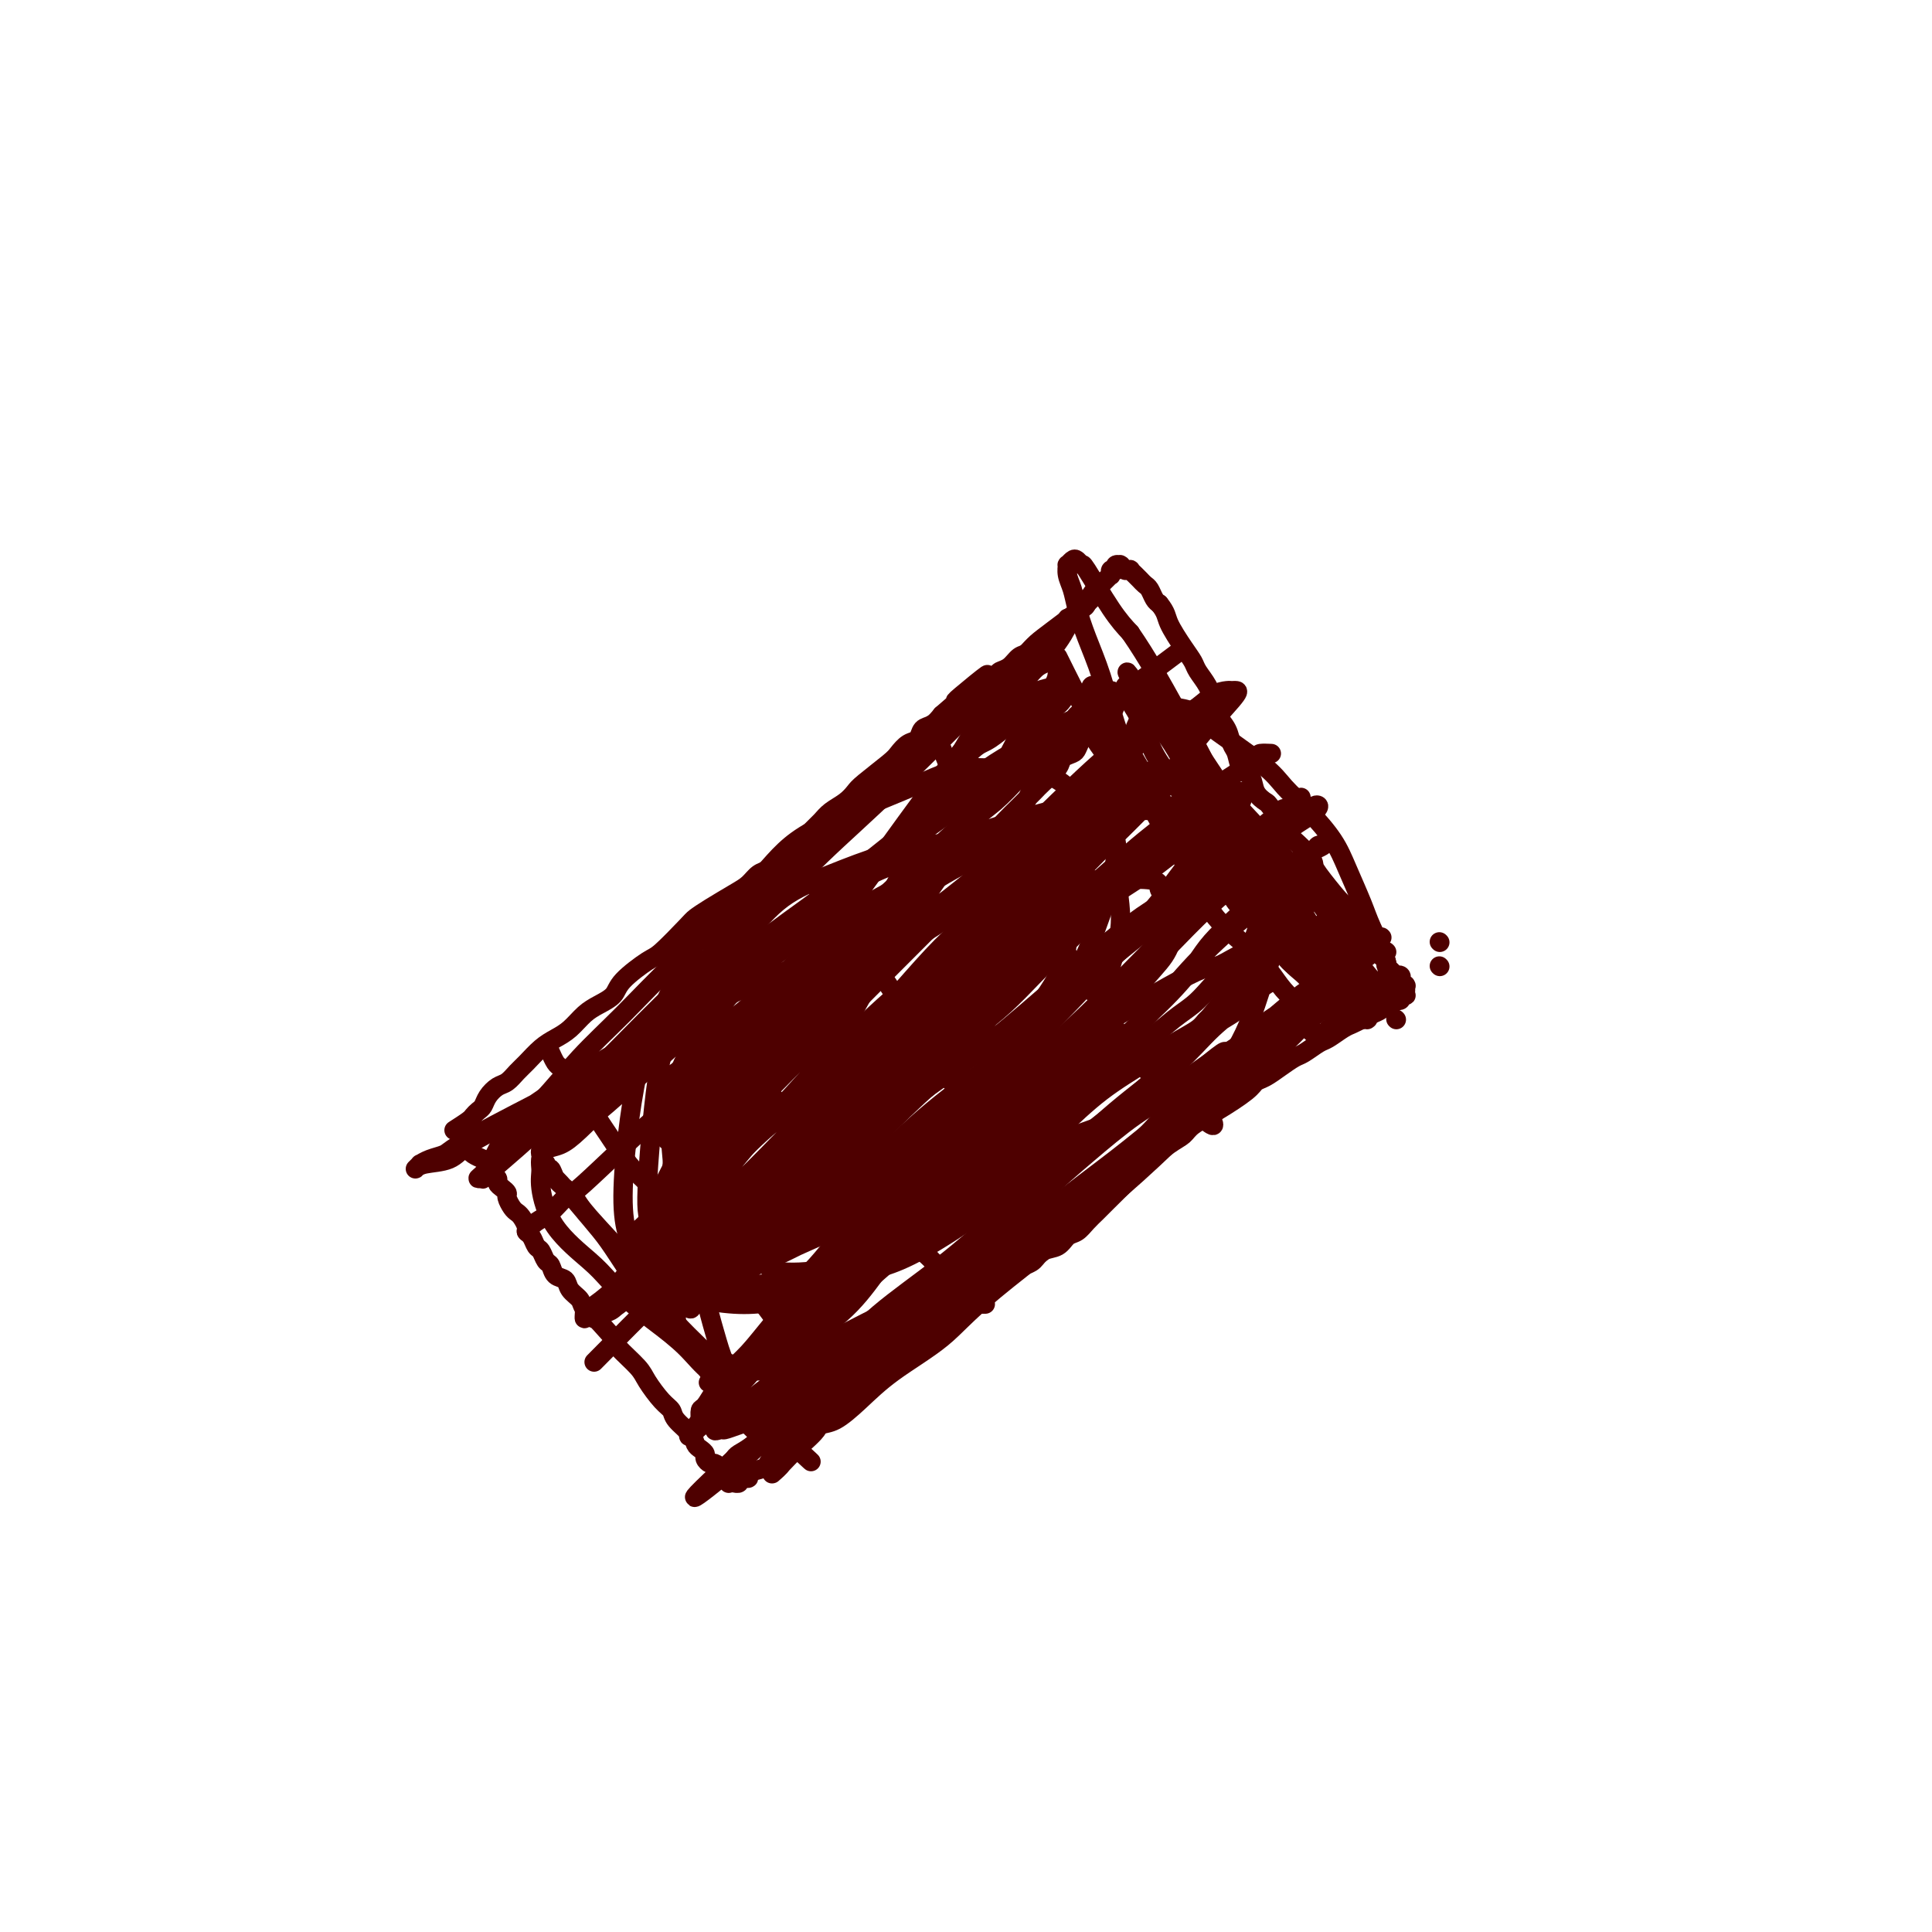 <svg viewBox='0 0 400 400' version='1.1' xmlns='http://www.w3.org/2000/svg' xmlns:xlink='http://www.w3.org/1999/xlink'><g fill='none' stroke='#4E0000' stroke-width='4' stroke-linecap='round' stroke-linejoin='round'><path d='M94,234c1.178,-0.758 2.356,-1.515 3,-2c0.644,-0.485 0.753,-0.697 1,-1c0.247,-0.303 0.632,-0.696 1,-1c0.368,-0.304 0.718,-0.518 1,-1c0.282,-0.482 0.498,-1.230 1,-2c0.502,-0.770 1.292,-1.561 2,-2c0.708,-0.439 1.333,-0.527 2,-1c0.667,-0.473 1.375,-1.333 2,-2c0.625,-0.667 1.168,-1.141 2,-2c0.832,-0.859 1.955,-2.103 3,-3c1.045,-0.897 2.014,-1.447 3,-2c0.986,-0.553 1.990,-1.108 3,-2c1.010,-0.892 2.025,-2.120 3,-3c0.975,-0.880 1.910,-1.412 3,-2c1.090,-0.588 2.334,-1.232 3,-2c0.666,-0.768 0.755,-1.658 2,-3c1.245,-1.342 3.647,-3.135 5,-4c1.353,-0.865 1.657,-0.802 3,-2c1.343,-1.198 3.725,-3.658 5,-5c1.275,-1.342 1.444,-1.568 2,-2c0.556,-0.432 1.500,-1.071 3,-2c1.500,-0.929 3.556,-2.149 5,-3c1.444,-0.851 2.278,-1.335 3,-2c0.722,-0.665 1.334,-1.511 2,-2c0.666,-0.489 1.386,-0.620 2,-1c0.614,-0.380 1.123,-1.008 2,-2c0.877,-0.992 2.121,-2.349 3,-3c0.879,-0.651 1.394,-0.597 2,-1c0.606,-0.403 1.304,-1.263 2,-2c0.696,-0.737 1.391,-1.350 2,-2c0.609,-0.650 1.133,-1.336 2,-2c0.867,-0.664 2.077,-1.304 3,-2c0.923,-0.696 1.559,-1.447 2,-2c0.441,-0.553 0.685,-0.906 2,-2c1.315,-1.094 3.699,-2.927 5,-4c1.301,-1.073 1.517,-1.386 2,-2c0.483,-0.614 1.232,-1.529 2,-2c0.768,-0.471 1.556,-0.497 2,-1c0.444,-0.503 0.542,-1.481 1,-2c0.458,-0.519 1.274,-0.577 2,-1c0.726,-0.423 1.363,-1.212 2,-2'/><path d='M195,148c16.429,-14.158 7.003,-6.553 4,-4c-3.003,2.553 0.417,0.055 2,-1c1.583,-1.055 1.330,-0.668 2,-1c0.670,-0.332 2.262,-1.383 3,-2c0.738,-0.617 0.621,-0.800 1,-1c0.379,-0.200 1.253,-0.417 2,-1c0.747,-0.583 1.366,-1.532 2,-2c0.634,-0.468 1.283,-0.454 2,-1c0.717,-0.546 1.502,-1.653 2,-2c0.498,-0.347 0.711,0.065 1,0c0.289,-0.065 0.656,-0.609 1,-1c0.344,-0.391 0.666,-0.631 1,-1c0.334,-0.369 0.681,-0.869 1,-1c0.319,-0.131 0.611,0.106 1,0c0.389,-0.106 0.874,-0.554 1,-1c0.126,-0.446 -0.107,-0.889 0,-1c0.107,-0.111 0.555,0.111 1,0c0.445,-0.111 0.889,-0.556 1,-1c0.111,-0.444 -0.109,-0.889 0,-1c0.109,-0.111 0.549,0.112 1,0c0.451,-0.112 0.913,-0.560 1,-1c0.087,-0.440 -0.202,-0.873 0,-1c0.202,-0.127 0.895,0.053 1,0c0.105,-0.053 -0.378,-0.340 0,-1c0.378,-0.660 1.617,-1.692 2,-2c0.383,-0.308 -0.090,0.110 0,0c0.090,-0.110 0.742,-0.748 1,-1c0.258,-0.252 0.122,-0.119 0,0c-0.122,0.119 -0.230,0.224 0,0c0.230,-0.224 0.797,-0.778 1,-1c0.203,-0.222 0.040,-0.112 0,0c-0.040,0.112 0.042,0.226 0,0c-0.042,-0.226 -0.207,-0.793 0,-1c0.207,-0.207 0.788,-0.054 1,0c0.212,0.054 0.056,0.011 0,0c-0.056,-0.011 -0.011,0.011 0,0c0.011,-0.011 -0.011,-0.056 0,0c0.011,0.056 0.055,0.211 0,0c-0.055,-0.211 -0.211,-0.788 0,-1c0.211,-0.212 0.787,-0.058 1,0c0.213,0.058 0.061,0.019 0,0c-0.061,-0.019 -0.032,-0.019 0,0c0.032,0.019 0.065,0.058 0,0c-0.065,-0.058 -0.228,-0.212 0,0c0.228,0.212 0.849,0.792 1,1c0.151,0.208 -0.167,0.045 0,0c0.167,-0.045 0.818,0.030 1,0c0.182,-0.030 -0.106,-0.164 0,0c0.106,0.164 0.606,0.625 1,1c0.394,0.375 0.683,0.664 1,1c0.317,0.336 0.662,0.719 1,1c0.338,0.281 0.668,0.460 1,1c0.332,0.540 0.666,1.440 1,2c0.334,0.560 0.667,0.780 1,1'/><path d='M240,125c1.539,1.883 1.386,2.590 2,4c0.614,1.410 1.996,3.521 3,5c1.004,1.479 1.630,2.325 2,3c0.370,0.675 0.484,1.181 1,2c0.516,0.819 1.433,1.953 2,3c0.567,1.047 0.782,2.009 1,3c0.218,0.991 0.439,2.013 1,3c0.561,0.987 1.464,1.940 2,3c0.536,1.060 0.706,2.227 1,3c0.294,0.773 0.713,1.153 1,2c0.287,0.847 0.442,2.161 1,3c0.558,0.839 1.519,1.205 2,2c0.481,0.795 0.482,2.020 1,3c0.518,0.980 1.551,1.714 2,2c0.449,0.286 0.313,0.125 1,1c0.687,0.875 2.198,2.788 3,4c0.802,1.212 0.894,1.725 1,2c0.106,0.275 0.225,0.313 1,1c0.775,0.687 2.207,2.025 3,3c0.793,0.975 0.948,1.587 1,2c0.052,0.413 0.003,0.625 1,2c0.997,1.375 3.041,3.911 4,5c0.959,1.089 0.834,0.729 1,1c0.166,0.271 0.622,1.172 1,2c0.378,0.828 0.679,1.584 1,2c0.321,0.416 0.664,0.493 1,1c0.336,0.507 0.667,1.445 1,2c0.333,0.555 0.668,0.726 1,1c0.332,0.274 0.662,0.650 1,1c0.338,0.350 0.683,0.672 1,1c0.317,0.328 0.606,0.661 1,1c0.394,0.339 0.894,0.683 1,1c0.106,0.317 -0.183,0.607 0,1c0.183,0.393 0.837,0.889 1,1c0.163,0.111 -0.167,-0.163 0,0c0.167,0.163 0.830,0.762 1,1c0.170,0.238 -0.151,0.115 0,0c0.151,-0.115 0.776,-0.223 1,0c0.224,0.223 0.046,0.778 0,1c-0.046,0.222 0.040,0.112 0,0c-0.040,-0.112 -0.207,-0.227 0,0c0.207,0.227 0.788,0.797 1,1c0.212,0.203 0.057,0.040 0,0c-0.057,-0.040 -0.015,0.042 0,0c0.015,-0.042 0.004,-0.207 0,0c-0.004,0.207 -0.001,0.788 0,1c0.001,0.212 0.000,0.056 0,0c-0.000,-0.056 -0.000,-0.011 0,0c0.000,0.011 0.001,-0.011 0,0c-0.001,0.011 -0.004,0.056 0,0c0.004,-0.056 0.015,-0.212 0,0c-0.015,0.212 -0.056,0.793 0,1c0.056,0.207 0.208,0.042 0,0c-0.208,-0.042 -0.777,0.040 -1,0c-0.223,-0.040 -0.098,-0.203 0,0c0.098,0.203 0.171,0.772 0,1c-0.171,0.228 -0.585,0.114 -1,0'/><path d='M289,207c-0.485,0.703 -0.696,0.962 -1,1c-0.304,0.038 -0.701,-0.144 -1,0c-0.299,0.144 -0.502,0.615 -1,1c-0.498,0.385 -1.292,0.685 -2,1c-0.708,0.315 -1.329,0.647 -2,1c-0.671,0.353 -1.391,0.729 -2,1c-0.609,0.271 -1.107,0.439 -2,1c-0.893,0.561 -2.181,1.515 -3,2c-0.819,0.485 -1.167,0.501 -2,1c-0.833,0.499 -2.149,1.481 -3,2c-0.851,0.519 -1.236,0.574 -2,1c-0.764,0.426 -1.907,1.223 -3,2c-1.093,0.777 -2.135,1.535 -3,2c-0.865,0.465 -1.554,0.639 -2,1c-0.446,0.361 -0.648,0.910 -2,2c-1.352,1.090 -3.852,2.721 -6,4c-2.148,1.279 -3.942,2.207 -5,3c-1.058,0.793 -1.379,1.452 -2,2c-0.621,0.548 -1.542,0.986 -3,2c-1.458,1.014 -3.454,2.603 -5,4c-1.546,1.397 -2.641,2.602 -4,4c-1.359,1.398 -2.983,2.989 -4,4c-1.017,1.011 -1.426,1.441 -2,2c-0.574,0.559 -1.312,1.248 -2,2c-0.688,0.752 -1.325,1.567 -2,2c-0.675,0.433 -1.388,0.483 -2,1c-0.612,0.517 -1.123,1.499 -2,2c-0.877,0.501 -2.122,0.519 -3,1c-0.878,0.481 -1.390,1.425 -2,2c-0.610,0.575 -1.317,0.782 -2,1c-0.683,0.218 -1.341,0.447 -2,1c-0.659,0.553 -1.318,1.429 -2,2c-0.682,0.571 -1.386,0.836 -2,1c-0.614,0.164 -1.138,0.225 -2,1c-0.862,0.775 -2.061,2.263 -3,3c-0.939,0.737 -1.618,0.722 -2,1c-0.382,0.278 -0.467,0.847 -1,1c-0.533,0.153 -1.512,-0.110 -2,0c-0.488,0.110 -0.484,0.594 -1,1c-0.516,0.406 -1.552,0.734 -2,1c-0.448,0.266 -0.308,0.470 -1,1c-0.692,0.530 -2.217,1.385 -3,2c-0.783,0.615 -0.826,0.991 -1,1c-0.174,0.009 -0.479,-0.348 -1,0c-0.521,0.348 -1.257,1.403 -2,2c-0.743,0.597 -1.494,0.737 -2,1c-0.506,0.263 -0.766,0.648 -1,1c-0.234,0.352 -0.443,0.672 -1,1c-0.557,0.328 -1.463,0.665 -2,1c-0.537,0.335 -0.703,0.668 -1,1c-0.297,0.332 -0.723,0.664 -1,1c-0.277,0.336 -0.404,0.678 -1,1c-0.596,0.322 -1.660,0.625 -2,1c-0.340,0.375 0.046,0.821 0,1c-0.046,0.179 -0.523,0.089 -1,0'/><path d='M173,289c-7.897,5.421 -2.638,1.973 -1,1c1.638,-0.973 -0.345,0.528 -1,1c-0.655,0.472 0.016,-0.085 0,0c-0.016,0.085 -0.721,0.811 -1,1c-0.279,0.189 -0.131,-0.160 0,0c0.131,0.160 0.246,0.830 0,1c-0.246,0.170 -0.853,-0.161 -1,0c-0.147,0.161 0.167,0.813 0,1c-0.167,0.187 -0.814,-0.090 -1,0c-0.186,0.090 0.091,0.549 0,1c-0.091,0.451 -0.549,0.895 -1,1c-0.451,0.105 -0.895,-0.130 -1,0c-0.105,0.130 0.130,0.626 0,1c-0.130,0.374 -0.626,0.625 -1,1c-0.374,0.375 -0.625,0.875 -1,1c-0.375,0.125 -0.874,-0.125 -1,0c-0.126,0.125 0.120,0.625 0,1c-0.120,0.375 -0.607,0.625 -1,1c-0.393,0.375 -0.691,0.874 -1,1c-0.309,0.126 -0.628,-0.120 -1,0c-0.372,0.120 -0.797,0.606 -1,1c-0.203,0.394 -0.183,0.694 -1,1c-0.817,0.306 -2.472,0.617 -3,1c-0.528,0.383 0.070,0.838 0,1c-0.070,0.162 -0.807,0.029 -1,0c-0.193,-0.029 0.159,0.045 0,0c-0.159,-0.045 -0.827,-0.208 -1,0c-0.173,0.208 0.151,0.788 0,1c-0.151,0.212 -0.776,0.057 -1,0c-0.224,-0.057 -0.046,-0.014 0,0c0.046,0.014 -0.039,0.000 0,0c0.039,-0.000 0.203,0.014 0,0c-0.203,-0.014 -0.773,-0.055 -1,0c-0.227,0.055 -0.112,0.207 0,0c0.112,-0.207 0.223,-0.774 0,-1c-0.223,-0.226 -0.778,-0.112 -1,0c-0.222,0.112 -0.111,0.224 0,0c0.111,-0.224 0.223,-0.782 0,-1c-0.223,-0.218 -0.780,-0.096 -1,0c-0.220,0.096 -0.101,0.166 0,0c0.101,-0.166 0.186,-0.569 0,-1c-0.186,-0.431 -0.641,-0.889 -1,-1c-0.359,-0.111 -0.622,0.126 -1,0c-0.378,-0.126 -0.873,-0.613 -1,-1c-0.127,-0.387 0.113,-0.674 0,-1c-0.113,-0.326 -0.579,-0.693 -1,-1c-0.421,-0.307 -0.797,-0.556 -1,-1c-0.203,-0.444 -0.233,-1.085 -1,-2c-0.767,-0.915 -2.272,-2.106 -3,-3c-0.728,-0.894 -0.678,-1.493 -1,-2c-0.322,-0.507 -1.014,-0.923 -2,-2c-0.986,-1.077 -2.264,-2.814 -3,-4c-0.736,-1.186 -0.929,-1.819 -2,-3c-1.071,-1.181 -3.020,-2.909 -4,-4c-0.980,-1.091 -0.990,-1.546 -1,-2'/><path d='M127,277c-4.815,-5.452 -3.852,-4.081 -4,-4c-0.148,0.081 -1.405,-1.129 -2,-2c-0.595,-0.871 -0.526,-1.403 -1,-2c-0.474,-0.597 -1.489,-1.258 -2,-2c-0.511,-0.742 -0.518,-1.565 -1,-2c-0.482,-0.435 -1.439,-0.483 -2,-1c-0.561,-0.517 -0.728,-1.504 -1,-2c-0.272,-0.496 -0.651,-0.500 -1,-1c-0.349,-0.500 -0.667,-1.495 -1,-2c-0.333,-0.505 -0.681,-0.520 -1,-1c-0.319,-0.480 -0.610,-1.424 -1,-2c-0.390,-0.576 -0.878,-0.783 -1,-1c-0.122,-0.217 0.121,-0.443 0,-1c-0.121,-0.557 -0.606,-1.445 -1,-2c-0.394,-0.555 -0.697,-0.779 -1,-1c-0.303,-0.221 -0.607,-0.440 -1,-1c-0.393,-0.560 -0.875,-1.459 -1,-2c-0.125,-0.541 0.106,-0.722 0,-1c-0.106,-0.278 -0.550,-0.652 -1,-1c-0.450,-0.348 -0.905,-0.672 -1,-1c-0.095,-0.328 0.171,-0.662 0,-1c-0.171,-0.338 -0.778,-0.679 -1,-1c-0.222,-0.321 -0.060,-0.622 0,-1c0.060,-0.378 0.016,-0.832 0,-1c-0.016,-0.168 -0.005,-0.048 0,0c0.005,0.048 0.002,0.024 0,0'/><path d='M100,240c-0.762,-0.339 -1.524,-0.679 -2,-1c-0.476,-0.321 -0.667,-0.625 -1,-1c-0.333,-0.375 -0.810,-0.821 -1,-1c-0.190,-0.179 -0.095,-0.089 0,0'/><path d='M118,224c1.514,1.848 3.027,3.695 4,5c0.973,1.305 1.404,2.067 2,3c0.596,0.933 1.356,2.039 2,3c0.644,0.961 1.173,1.779 2,3c0.827,1.221 1.954,2.844 3,4c1.046,1.156 2.011,1.845 3,3c0.989,1.155 2.002,2.775 3,4c0.998,1.225 1.981,2.056 3,3c1.019,0.944 2.073,2.000 3,3c0.927,1.000 1.725,1.945 3,3c1.275,1.055 3.026,2.220 4,3c0.974,0.780 1.171,1.176 2,2c0.829,0.824 2.288,2.077 3,3c0.712,0.923 0.676,1.516 1,2c0.324,0.484 1.009,0.858 2,2c0.991,1.142 2.289,3.052 3,4c0.711,0.948 0.835,0.935 1,1c0.165,0.065 0.373,0.207 1,1c0.627,0.793 1.674,2.236 2,3c0.326,0.764 -0.070,0.850 0,1c0.070,0.150 0.606,0.366 1,1c0.394,0.634 0.645,1.687 1,2c0.355,0.313 0.813,-0.112 1,0c0.187,0.112 0.103,0.762 0,1c-0.103,0.238 -0.223,0.064 0,0c0.223,-0.064 0.791,-0.017 1,0c0.209,0.017 0.060,0.005 0,0c-0.060,-0.005 -0.030,-0.002 0,0'/><path d='M139,199c1.106,1.346 2.211,2.691 3,4c0.789,1.309 1.260,2.580 3,5c1.740,2.420 4.748,5.988 7,9c2.252,3.012 3.747,5.467 5,7c1.253,1.533 2.265,2.143 3,3c0.735,0.857 1.193,1.962 2,3c0.807,1.038 1.962,2.010 3,3c1.038,0.990 1.957,1.998 3,3c1.043,1.002 2.209,1.998 3,3c0.791,1.002 1.208,2.012 2,3c0.792,0.988 1.959,1.955 3,3c1.041,1.045 1.957,2.167 3,3c1.043,0.833 2.215,1.378 3,2c0.785,0.622 1.184,1.322 2,2c0.816,0.678 2.050,1.333 3,2c0.950,0.667 1.617,1.344 2,2c0.383,0.656 0.484,1.289 1,2c0.516,0.711 1.448,1.500 2,2c0.552,0.500 0.725,0.711 1,1c0.275,0.289 0.651,0.655 1,1c0.349,0.345 0.672,0.670 1,1c0.328,0.330 0.661,0.665 1,1c0.339,0.335 0.682,0.668 1,1c0.318,0.332 0.610,0.662 1,1c0.390,0.338 0.879,0.683 1,1c0.121,0.317 -0.126,0.607 0,1c0.126,0.393 0.626,0.890 1,1c0.374,0.110 0.621,-0.167 1,0c0.379,0.167 0.890,0.777 1,1c0.110,0.223 -0.180,0.060 0,0c0.180,-0.060 0.832,-0.016 1,0c0.168,0.016 -0.147,0.004 0,0c0.147,-0.004 0.756,-0.001 1,0c0.244,0.001 0.122,0.001 0,0'/><path d='M165,178c2.727,3.872 5.455,7.743 7,10c1.545,2.257 1.908,2.899 3,4c1.092,1.101 2.915,2.661 4,4c1.085,1.339 1.433,2.458 3,5c1.567,2.542 4.351,6.507 6,9c1.649,2.493 2.161,3.514 3,5c0.839,1.486 2.006,3.437 3,5c0.994,1.563 1.817,2.739 3,4c1.183,1.261 2.727,2.607 4,4c1.273,1.393 2.276,2.834 3,4c0.724,1.166 1.168,2.056 2,3c0.832,0.944 2.052,1.943 3,3c0.948,1.057 1.623,2.174 2,3c0.377,0.826 0.454,1.363 1,2c0.546,0.637 1.561,1.375 2,2c0.439,0.625 0.304,1.138 1,2c0.696,0.862 2.225,2.073 3,3c0.775,0.927 0.796,1.569 1,2c0.204,0.431 0.591,0.651 1,1c0.409,0.349 0.842,0.825 1,1c0.158,0.175 0.043,0.047 0,0c-0.043,-0.047 -0.012,-0.013 0,0c0.012,0.013 0.006,0.007 0,0'/><path d='M193,150c1.520,3.848 3.041,7.696 4,10c0.959,2.304 1.358,3.066 2,4c0.642,0.934 1.527,2.042 2,3c0.473,0.958 0.535,1.768 2,4c1.465,2.232 4.335,5.887 6,8c1.665,2.113 2.126,2.683 3,4c0.874,1.317 2.162,3.380 3,5c0.838,1.620 1.226,2.796 2,4c0.774,1.204 1.935,2.435 3,4c1.065,1.565 2.033,3.462 3,5c0.967,1.538 1.933,2.717 3,4c1.067,1.283 2.234,2.672 3,4c0.766,1.328 1.130,2.596 2,4c0.870,1.404 2.246,2.944 3,4c0.754,1.056 0.886,1.629 2,3c1.114,1.371 3.210,3.539 5,5c1.790,1.461 3.275,2.216 4,3c0.725,0.784 0.692,1.597 1,2c0.308,0.403 0.959,0.397 2,1c1.041,0.603 2.473,1.816 3,2c0.527,0.184 0.151,-0.662 0,-1c-0.151,-0.338 -0.075,-0.169 0,0'/><path d='M219,136c1.102,2.222 2.204,4.445 3,6c0.796,1.555 1.287,2.443 2,4c0.713,1.557 1.650,3.784 2,5c0.350,1.216 0.113,1.421 2,4c1.887,2.579 5.898,7.533 8,10c2.102,2.467 2.295,2.446 3,3c0.705,0.554 1.922,1.684 3,3c1.078,1.316 2.017,2.817 3,4c0.983,1.183 2.010,2.049 3,3c0.990,0.951 1.945,1.987 3,3c1.055,1.013 2.212,2.003 3,3c0.788,0.997 1.208,2.000 2,3c0.792,1.000 1.955,1.997 3,3c1.045,1.003 1.972,2.012 3,3c1.028,0.988 2.158,1.955 3,3c0.842,1.045 1.395,2.168 2,3c0.605,0.832 1.262,1.375 2,2c0.738,0.625 1.557,1.334 2,2c0.443,0.666 0.511,1.289 1,2c0.489,0.711 1.399,1.510 2,2c0.601,0.490 0.893,0.670 1,1c0.107,0.330 0.031,0.808 0,1c-0.031,0.192 -0.015,0.096 0,0'/><path d='M109,255c0.591,-0.712 1.183,-1.423 2,-2c0.817,-0.577 1.861,-1.019 3,-2c1.139,-0.981 2.374,-2.500 3,-3c0.626,-0.500 0.642,0.018 4,-3c3.358,-3.018 10.057,-9.571 14,-13c3.943,-3.429 5.129,-3.735 7,-5c1.871,-1.265 4.425,-3.490 6,-5c1.575,-1.510 2.170,-2.306 5,-5c2.830,-2.694 7.895,-7.284 11,-10c3.105,-2.716 4.251,-3.556 6,-5c1.749,-1.444 4.099,-3.492 6,-5c1.901,-1.508 3.351,-2.476 5,-4c1.649,-1.524 3.497,-3.605 5,-5c1.503,-1.395 2.660,-2.106 4,-3c1.340,-0.894 2.862,-1.972 4,-3c1.138,-1.028 1.893,-2.007 3,-3c1.107,-0.993 2.566,-1.999 4,-3c1.434,-1.001 2.844,-1.996 4,-3c1.156,-1.004 2.058,-2.016 3,-3c0.942,-0.984 1.925,-1.941 3,-3c1.075,-1.059 2.242,-2.220 3,-3c0.758,-0.780 1.106,-1.178 2,-2c0.894,-0.822 2.333,-2.069 3,-3c0.667,-0.931 0.561,-1.546 1,-2c0.439,-0.454 1.423,-0.748 2,-1c0.577,-0.252 0.746,-0.462 1,-1c0.254,-0.538 0.593,-1.402 1,-2c0.407,-0.598 0.883,-0.929 1,-1c0.117,-0.071 -0.123,0.116 0,0c0.123,-0.116 0.610,-0.537 1,-1c0.390,-0.463 0.682,-0.968 1,-1c0.318,-0.032 0.662,0.409 1,0c0.338,-0.409 0.669,-1.668 1,-2c0.331,-0.332 0.663,0.265 1,0c0.337,-0.265 0.678,-1.391 1,-2c0.322,-0.609 0.625,-0.703 1,-1c0.375,-0.297 0.821,-0.799 1,-1c0.179,-0.201 0.089,-0.100 0,0'/><path d='M123,282c4.955,-5.012 9.910,-10.024 12,-12c2.090,-1.976 1.313,-0.916 5,-4c3.687,-3.084 11.836,-10.313 16,-14c4.164,-3.687 4.341,-3.832 6,-5c1.659,-1.168 4.798,-3.358 7,-5c2.202,-1.642 3.465,-2.737 7,-6c3.535,-3.263 9.340,-8.693 13,-12c3.660,-3.307 5.175,-4.492 7,-6c1.825,-1.508 3.961,-3.339 6,-5c2.039,-1.661 3.980,-3.151 6,-5c2.020,-1.849 4.120,-4.056 6,-6c1.880,-1.944 3.541,-3.626 5,-5c1.459,-1.374 2.716,-2.441 4,-4c1.284,-1.559 2.594,-3.611 4,-5c1.406,-1.389 2.908,-2.116 4,-3c1.092,-0.884 1.773,-1.924 3,-3c1.227,-1.076 3.001,-2.186 4,-3c0.999,-0.814 1.224,-1.331 2,-2c0.776,-0.669 2.102,-1.490 3,-2c0.898,-0.510 1.368,-0.710 2,-1c0.632,-0.290 1.427,-0.670 2,-1c0.573,-0.330 0.924,-0.611 1,-1c0.076,-0.389 -0.123,-0.888 0,-1c0.123,-0.112 0.569,0.162 1,0c0.431,-0.162 0.848,-0.761 1,-1c0.152,-0.239 0.041,-0.119 0,0c-0.041,0.119 -0.011,0.238 0,0c0.011,-0.238 0.003,-0.834 0,-1c-0.003,-0.166 -0.001,0.099 0,0c0.001,-0.099 0.000,-0.563 0,-1c-0.000,-0.437 -0.000,-0.849 0,-1c0.000,-0.151 0.000,-0.043 0,0c-0.000,0.043 -0.000,0.022 0,0'/><path d='M151,284c1.061,-0.931 2.121,-1.863 5,-4c2.879,-2.137 7.575,-5.481 10,-7c2.425,-1.519 2.578,-1.214 5,-3c2.422,-1.786 7.114,-5.664 10,-8c2.886,-2.336 3.966,-3.131 5,-4c1.034,-0.869 2.022,-1.813 5,-4c2.978,-2.187 7.948,-5.616 11,-8c3.052,-2.384 4.188,-3.722 6,-5c1.812,-1.278 4.301,-2.495 6,-4c1.699,-1.505 2.610,-3.297 4,-5c1.390,-1.703 3.260,-3.316 5,-5c1.740,-1.684 3.351,-3.437 5,-5c1.649,-1.563 3.337,-2.935 5,-4c1.663,-1.065 3.302,-1.822 5,-3c1.698,-1.178 3.456,-2.777 5,-4c1.544,-1.223 2.874,-2.071 4,-3c1.126,-0.929 2.049,-1.940 3,-3c0.951,-1.060 1.931,-2.171 3,-3c1.069,-0.829 2.226,-1.377 3,-2c0.774,-0.623 1.166,-1.323 2,-2c0.834,-0.677 2.110,-1.332 3,-2c0.890,-0.668 1.394,-1.349 2,-2c0.606,-0.651 1.314,-1.272 2,-2c0.686,-0.728 1.350,-1.561 2,-2c0.650,-0.439 1.285,-0.482 2,-1c0.715,-0.518 1.511,-1.510 2,-2c0.489,-0.490 0.670,-0.478 1,-1c0.330,-0.522 0.809,-1.578 1,-2c0.191,-0.422 0.096,-0.211 0,0'/><path d='M246,166c1.478,-0.752 2.957,-1.504 4,-2c1.043,-0.496 1.651,-0.735 2,-1c0.349,-0.265 0.441,-0.554 1,-1c0.559,-0.446 1.586,-1.048 3,-2c1.414,-0.952 3.214,-2.255 4,-3c0.786,-0.745 0.558,-0.931 1,-1c0.442,-0.069 1.555,-0.020 2,0c0.445,0.020 0.223,0.010 0,0'/><path d='M228,147c0.905,-0.679 1.810,-1.357 4,-3c2.190,-1.643 5.667,-4.250 8,-6c2.333,-1.750 3.524,-2.643 4,-3c0.476,-0.357 0.238,-0.179 0,0'/><path d='M162,277c-1.824,1.068 -3.649,2.136 -5,3c-1.351,0.864 -2.229,1.524 -3,2c-0.771,0.476 -1.433,0.767 -2,1c-0.567,0.233 -1.037,0.409 -2,1c-0.963,0.591 -2.418,1.597 -3,2c-0.582,0.403 -0.291,0.201 0,0'/><path d='M153,283c-1.044,0.933 -2.089,1.867 -3,3c-0.911,1.133 -1.689,2.467 -2,3c-0.311,0.533 -0.156,0.267 0,0'/><path d='M162,272c0.250,0.439 0.501,0.878 1,2c0.499,1.122 1.248,2.928 2,4c0.752,1.072 1.508,1.412 2,2c0.492,0.588 0.719,1.426 1,2c0.281,0.574 0.614,0.885 1,1c0.386,0.115 0.825,0.033 1,0c0.175,-0.033 0.088,-0.016 0,0'/><path d='M162,264c2.060,3.554 4.119,7.107 6,10c1.881,2.893 3.583,5.125 5,7c1.417,1.875 2.548,3.393 3,4c0.452,0.607 0.226,0.304 0,0'/><path d='M125,225c-0.778,-0.444 -1.556,-0.889 -2,-1c-0.444,-0.111 -0.553,0.110 -1,0c-0.447,-0.110 -1.233,-0.553 -2,-1c-0.767,-0.447 -1.516,-0.898 -2,-1c-0.484,-0.102 -0.704,0.144 -1,0c-0.296,-0.144 -0.667,-0.678 -1,-1c-0.333,-0.322 -0.628,-0.433 -1,-1c-0.372,-0.567 -0.821,-1.591 -1,-2c-0.179,-0.409 -0.090,-0.205 0,0'/><path d='M279,191c0.000,0.000 0.100,0.100 0.1,0.1'/><path d='M275,186c0.342,1.065 0.684,2.131 1,3c0.316,0.869 0.607,1.542 1,2c0.393,0.458 0.889,0.701 1,1c0.111,0.299 -0.162,0.653 0,1c0.162,0.347 0.757,0.685 1,1c0.243,0.315 0.132,0.606 0,1c-0.132,0.394 -0.284,0.890 0,1c0.284,0.110 1.005,-0.166 1,0c-0.005,0.166 -0.737,0.773 -1,1c-0.263,0.227 -0.057,0.075 0,0c0.057,-0.075 -0.036,-0.073 0,0c0.036,0.073 0.202,0.216 0,0c-0.202,-0.216 -0.772,-0.790 -1,-1c-0.228,-0.210 -0.114,-0.057 0,0c0.114,0.057 0.227,0.016 0,0c-0.227,-0.016 -0.793,-0.008 -1,0c-0.207,0.008 -0.056,0.016 0,0c0.056,-0.016 0.015,-0.057 0,0c-0.015,0.057 -0.004,0.211 0,0c0.004,-0.211 -0.000,-0.789 0,-1c0.000,-0.211 0.004,-0.056 0,0c-0.004,0.056 -0.016,0.014 0,0c0.016,-0.014 0.061,0.000 0,0c-0.061,-0.000 -0.228,-0.014 0,0c0.228,0.014 0.850,0.057 1,0c0.150,-0.057 -0.171,-0.212 0,0c0.171,0.212 0.833,0.793 1,1c0.167,0.207 -0.162,0.042 0,0c0.162,-0.042 0.814,0.040 1,0c0.186,-0.040 -0.095,-0.203 0,0c0.095,0.203 0.565,0.772 1,1c0.435,0.228 0.835,0.114 1,0c0.165,-0.114 0.097,-0.227 0,0c-0.097,0.227 -0.222,0.793 0,1c0.222,0.207 0.790,0.056 1,0c0.210,-0.056 0.060,-0.016 0,0c-0.060,0.016 -0.030,0.008 0,0'/><path d='M276,192c0.000,0.000 0.100,0.100 0.1,0.1'/><path d='M280,196c0.000,0.000 0.100,0.100 0.1,0.1'/><path d='M283,198c0.000,0.000 0.100,0.100 0.1,0.1'/><path d='M279,200c0.000,0.000 0.100,0.100 0.1,0.1'/><path d='M281,200c0.000,0.000 0.100,0.100 0.1,0.1'/><path d='M281,202c0.000,0.000 0.100,0.100 0.1,0.1'/><path d='M286,194c0.000,0.000 0.100,0.100 0.1,0.1'/><path d='M287,197c0.000,0.000 0.100,0.100 0.1,0.1'/><path d='M298,195c0.000,0.000 0.100,0.100 0.1,0.1'/><path d='M289,211c0.000,0.000 0.100,0.100 0.1,0.1'/><path d='M298,200c0.000,0.000 0.100,0.100 0.1,0.1'/><path d='M278,204c0.000,0.000 0.100,0.100 0.1,0.1'/><path d='M276,205c0.000,0.000 0.100,0.100 0.1,0.1'/><path d='M280,204c0.000,0.000 0.100,0.100 0.1,0.1'/><path d='M277,198c0.000,0.000 0.100,0.100 0.1,0.1'/><path d='M272,198c0.000,0.000 0.100,0.100 0.1,0.1'/><path d='M274,191c0.000,0.000 0.100,0.100 0.1,0.1'/><path d='M273,199c0.000,0.000 0.100,0.100 0.1,0.1'/><path d='M276,197c0.000,0.000 0.100,0.100 0.1,0.1'/><path d='M273,202c0.000,0.000 0.100,0.100 0.1,0.1'/><path d='M275,196c0.000,0.000 0.100,0.100 0.1,0.1'/><path d='M274,194c0.000,0.000 0.100,0.100 0.1,0.1'/><path d='M273,192c0.000,0.000 0.100,0.100 0.1,0.1'/><path d='M277,195c0.000,0.000 0.100,0.100 0.1,0.1'/><path d='M280,193c-0.001,0.753 -0.001,1.506 0,2c0.001,0.494 0.004,0.729 0,1c-0.004,0.271 -0.015,0.579 0,1c0.015,0.421 0.057,0.954 0,1c-0.057,0.046 -0.212,-0.395 0,0c0.212,0.395 0.793,1.625 1,2c0.207,0.375 0.042,-0.106 0,0c-0.042,0.106 0.040,0.799 0,1c-0.040,0.201 -0.203,-0.090 0,0c0.203,0.090 0.772,0.560 1,1c0.228,0.440 0.114,0.849 0,1c-0.114,0.151 -0.227,0.044 0,0c0.227,-0.044 0.793,-0.025 1,0c0.207,0.025 0.056,0.055 0,0c-0.056,-0.055 -0.015,-0.197 0,0c0.015,0.197 0.004,0.732 0,1c-0.004,0.268 -0.001,0.268 0,0c0.001,-0.268 0.001,-0.804 0,-1c-0.001,-0.196 -0.004,-0.051 0,0c0.004,0.051 0.015,0.010 0,0c-0.015,-0.010 -0.056,0.011 0,0c0.056,-0.011 0.208,-0.055 0,0c-0.208,0.055 -0.778,0.207 -1,0c-0.222,-0.207 -0.097,-0.773 0,-1c0.097,-0.227 0.167,-0.113 0,0c-0.167,0.113 -0.571,0.227 -1,0c-0.429,-0.227 -0.885,-0.793 -1,-1c-0.115,-0.207 0.109,-0.056 0,0c-0.109,0.056 -0.551,0.015 -1,0c-0.449,-0.015 -0.905,-0.004 -1,0c-0.095,0.004 0.171,0.000 0,0c-0.171,-0.000 -0.777,0.003 -1,0c-0.223,-0.003 -0.061,-0.012 0,0c0.061,0.012 0.020,0.045 0,0c-0.020,-0.045 -0.019,-0.167 0,0c0.019,0.167 0.057,0.622 0,1c-0.057,0.378 -0.208,0.679 0,1c0.208,0.321 0.774,0.663 1,1c0.226,0.337 0.113,0.668 0,1'/><path d='M278,205c0.399,0.798 0.895,0.792 1,1c0.105,0.208 -0.182,0.629 0,1c0.182,0.371 0.831,0.692 1,1c0.169,0.308 -0.143,0.604 0,1c0.143,0.396 0.742,0.891 1,1c0.258,0.109 0.174,-0.167 0,0c-0.174,0.167 -0.439,0.778 0,1c0.439,0.222 1.581,0.056 2,0c0.419,-0.056 0.116,-0.000 0,0c-0.116,0.000 -0.045,-0.055 0,0c0.045,0.055 0.066,0.221 0,0c-0.066,-0.221 -0.217,-0.829 0,-1c0.217,-0.171 0.804,0.095 1,0c0.196,-0.095 0.001,-0.550 0,-1c-0.001,-0.450 0.192,-0.894 0,-1c-0.192,-0.106 -0.768,0.125 -1,0c-0.232,-0.125 -0.119,-0.607 0,-1c0.119,-0.393 0.245,-0.698 0,-1c-0.245,-0.302 -0.861,-0.603 -1,-1c-0.139,-0.397 0.198,-0.891 0,-1c-0.198,-0.109 -0.932,0.166 -1,0c-0.068,-0.166 0.529,-0.772 0,-1c-0.529,-0.228 -2.183,-0.076 -3,0c-0.817,0.076 -0.796,0.076 -1,0c-0.204,-0.076 -0.633,-0.227 -1,0c-0.367,0.227 -0.672,0.834 -1,1c-0.328,0.166 -0.680,-0.107 -1,0c-0.320,0.107 -0.607,0.595 -1,1c-0.393,0.405 -0.891,0.728 -1,1c-0.109,0.272 0.171,0.493 0,1c-0.171,0.507 -0.793,1.299 -1,2c-0.207,0.701 0.001,1.311 0,2c-0.001,0.689 -0.212,1.456 0,2c0.212,0.544 0.845,0.865 1,1c0.155,0.135 -0.170,0.085 0,0c0.170,-0.085 0.834,-0.204 1,0c0.166,0.204 -0.167,0.730 0,1c0.167,0.270 0.833,0.283 1,0c0.167,-0.283 -0.167,-0.864 0,-1c0.167,-0.136 0.833,0.171 1,0c0.167,-0.171 -0.166,-0.819 0,-1c0.166,-0.181 0.830,0.106 1,0c0.170,-0.106 -0.155,-0.606 0,-1c0.155,-0.394 0.789,-0.683 1,-1c0.211,-0.317 0.000,-0.662 0,-1c-0.000,-0.338 0.211,-0.668 0,-1c-0.211,-0.332 -0.845,-0.667 -1,-1c-0.155,-0.333 0.170,-0.662 0,-1c-0.170,-0.338 -0.833,-0.683 -1,-1c-0.167,-0.317 0.162,-0.607 0,-1c-0.162,-0.393 -0.817,-0.889 -1,-1c-0.183,-0.111 0.105,0.162 0,0c-0.105,-0.162 -0.601,-0.761 -1,-1c-0.399,-0.239 -0.699,-0.120 -1,0'/><path d='M272,203c-0.778,-1.244 -0.222,-0.356 0,0c0.222,0.356 0.111,0.178 0,0'/><path d='M164,275c0.334,-0.032 0.668,-0.064 1,0c0.332,0.064 0.662,0.223 1,0c0.338,-0.223 0.682,-0.829 1,-1c0.318,-0.171 0.608,0.094 1,0c0.392,-0.094 0.886,-0.547 1,-1c0.114,-0.453 -0.151,-0.907 0,-1c0.151,-0.093 0.718,0.175 1,0c0.282,-0.175 0.279,-0.794 0,-1c-0.279,-0.206 -0.832,-0.000 -1,0c-0.168,0.000 0.050,-0.204 0,0c-0.050,0.204 -0.369,0.818 -1,1c-0.631,0.182 -1.573,-0.067 -2,0c-0.427,0.067 -0.338,0.452 -1,1c-0.662,0.548 -2.074,1.260 -3,2c-0.926,0.740 -1.364,1.509 -2,2c-0.636,0.491 -1.469,0.703 -3,2c-1.531,1.297 -3.759,3.681 -5,5c-1.241,1.319 -1.495,1.575 -2,2c-0.505,0.425 -1.260,1.018 -2,2c-0.740,0.982 -1.464,2.354 -2,3c-0.536,0.646 -0.884,0.565 -1,1c-0.116,0.435 -0.001,1.385 0,2c0.001,0.615 -0.113,0.894 0,1c0.113,0.106 0.453,0.039 1,0c0.547,-0.039 1.301,-0.051 2,0c0.699,0.051 1.343,0.164 2,0c0.657,-0.164 1.327,-0.607 2,-1c0.673,-0.393 1.350,-0.738 2,-1c0.650,-0.262 1.273,-0.441 2,-1c0.727,-0.559 1.557,-1.498 2,-2c0.443,-0.502 0.500,-0.568 1,-1c0.500,-0.432 1.444,-1.229 2,-2c0.556,-0.771 0.723,-1.517 1,-2c0.277,-0.483 0.663,-0.704 1,-1c0.337,-0.296 0.626,-0.668 1,-1c0.374,-0.332 0.832,-0.625 1,-1c0.168,-0.375 0.045,-0.832 0,-1c-0.045,-0.168 -0.013,-0.048 0,0c0.013,0.048 0.006,0.024 0,0'/><path d='M165,281c1.393,-1.689 0.374,-0.411 0,0c-0.374,0.411 -0.104,-0.045 0,0c0.104,0.045 0.042,0.589 0,1c-0.042,0.411 -0.063,0.688 0,1c0.063,0.312 0.209,0.660 0,1c-0.209,0.340 -0.774,0.672 -1,1c-0.226,0.328 -0.114,0.651 0,1c0.114,0.349 0.231,0.724 0,1c-0.231,0.276 -0.809,0.452 -1,1c-0.191,0.548 0.005,1.467 0,2c-0.005,0.533 -0.212,0.679 0,1c0.212,0.321 0.843,0.816 1,1c0.157,0.184 -0.161,0.057 0,0c0.161,-0.057 0.802,-0.045 1,0c0.198,0.045 -0.048,0.125 0,0c0.048,-0.125 0.389,-0.453 1,-1c0.611,-0.547 1.492,-1.314 2,-2c0.508,-0.686 0.645,-1.292 1,-2c0.355,-0.708 0.930,-1.519 1,-2c0.070,-0.481 -0.365,-0.633 0,-1c0.365,-0.367 1.531,-0.948 1,-1c-0.531,-0.052 -2.759,0.424 -4,1c-1.241,0.576 -1.496,1.251 -2,2c-0.504,0.749 -1.259,1.572 -2,2c-0.741,0.428 -1.469,0.461 -2,1c-0.531,0.539 -0.866,1.582 -1,2c-0.134,0.418 -0.067,0.209 0,0'/><path d='M158,251c2.429,-5.875 4.857,-11.750 7,-16c2.143,-4.250 4.000,-6.875 6,-11c2.000,-4.125 4.143,-9.750 5,-12c0.857,-2.250 0.429,-1.125 0,0'/><path d='M212,159c-13.795,12.670 -27.590,25.341 -34,31c-6.410,5.659 -5.435,4.307 -9,7c-3.565,2.693 -11.669,9.430 -16,13c-4.331,3.570 -4.887,3.973 -6,5c-1.113,1.027 -2.781,2.677 -4,4c-1.219,1.323 -1.987,2.320 -3,3c-1.013,0.680 -2.270,1.042 -3,1c-0.730,-0.042 -0.931,-0.487 -1,-1c-0.069,-0.513 -0.004,-1.094 0,-2c0.004,-0.906 -0.051,-2.139 0,-3c0.051,-0.861 0.209,-1.351 3,-6c2.791,-4.649 8.216,-13.455 12,-19c3.784,-5.545 5.928,-7.827 9,-11c3.072,-3.173 7.072,-7.235 11,-11c3.928,-3.765 7.783,-7.231 11,-10c3.217,-2.769 5.796,-4.839 12,-8c6.204,-3.161 16.034,-7.412 21,-9c4.966,-1.588 5.070,-0.514 6,0c0.930,0.514 2.688,0.467 4,1c1.312,0.533 2.178,1.647 3,3c0.822,1.353 1.601,2.947 2,5c0.399,2.053 0.417,4.566 0,7c-0.417,2.434 -1.268,4.790 -2,8c-0.732,3.210 -1.345,7.274 -3,11c-1.655,3.726 -4.352,7.116 -7,11c-2.648,3.884 -5.249,8.263 -8,13c-2.751,4.737 -5.654,9.831 -9,14c-3.346,4.169 -7.135,7.414 -11,11c-3.865,3.586 -7.805,7.513 -11,11c-3.195,3.487 -5.645,6.533 -8,9c-2.355,2.467 -4.614,4.355 -7,6c-2.386,1.645 -4.899,3.048 -7,4c-2.101,0.952 -3.791,1.453 -5,2c-1.209,0.547 -1.935,1.139 -3,1c-1.065,-0.139 -2.467,-1.008 -3,-2c-0.533,-0.992 -0.198,-2.107 0,-4c0.198,-1.893 0.260,-4.563 1,-7c0.740,-2.437 2.158,-4.642 4,-8c1.842,-3.358 4.106,-7.869 6,-12c1.894,-4.131 3.416,-7.881 6,-12c2.584,-4.119 6.230,-8.605 10,-13c3.770,-4.395 7.664,-8.698 11,-12c3.336,-3.302 6.113,-5.604 10,-8c3.887,-2.396 8.882,-4.886 13,-7c4.118,-2.114 7.358,-3.851 11,-5c3.642,-1.149 7.686,-1.708 12,-2c4.314,-0.292 8.899,-0.315 12,0c3.101,0.315 4.720,0.970 8,2c3.280,1.030 8.223,2.437 11,6c2.777,3.563 3.389,9.281 4,15'/><path d='M265,191c0.285,3.749 -1.002,5.622 -2,8c-0.998,2.378 -1.706,5.261 -3,9c-1.294,3.739 -3.175,8.333 -6,12c-2.825,3.667 -6.593,6.406 -10,10c-3.407,3.594 -6.452,8.042 -11,12c-4.548,3.958 -10.600,7.425 -16,11c-5.400,3.575 -10.148,7.259 -15,10c-4.852,2.741 -9.807,4.538 -17,8c-7.193,3.462 -16.625,8.588 -22,11c-5.375,2.412 -6.694,2.108 -10,1c-3.306,-1.108 -8.600,-3.022 -11,-5c-2.400,-1.978 -1.905,-4.021 -2,-6c-0.095,-1.979 -0.781,-3.895 -1,-7c-0.219,-3.105 0.028,-7.399 1,-11c0.972,-3.601 2.669,-6.509 5,-10c2.331,-3.491 5.294,-7.565 8,-12c2.706,-4.435 5.153,-9.229 8,-13c2.847,-3.771 6.093,-6.518 10,-10c3.907,-3.482 8.476,-7.699 13,-11c4.524,-3.301 9.003,-5.686 12,-8c2.997,-2.314 4.513,-4.556 12,-6c7.487,-1.444 20.945,-2.089 27,-2c6.055,0.089 4.709,0.911 5,2c0.291,1.089 2.221,2.443 3,4c0.779,1.557 0.406,3.316 0,5c-0.406,1.684 -0.846,3.293 -2,5c-1.154,1.707 -3.024,3.512 -5,6c-1.976,2.488 -4.060,5.660 -6,8c-1.940,2.340 -3.737,3.850 -10,8c-6.263,4.150 -16.992,10.942 -24,15c-7.008,4.058 -10.297,5.384 -14,7c-3.703,1.616 -7.822,3.522 -12,5c-4.178,1.478 -8.415,2.528 -12,3c-3.585,0.472 -6.517,0.367 -9,0c-2.483,-0.367 -4.516,-0.997 -6,-2c-1.484,-1.003 -2.420,-2.380 -3,-4c-0.580,-1.620 -0.805,-3.482 -1,-6c-0.195,-2.518 -0.362,-5.691 0,-9c0.362,-3.309 1.252,-6.755 3,-10c1.748,-3.245 4.355,-6.290 7,-10c2.645,-3.710 5.329,-8.086 9,-12c3.671,-3.914 8.328,-7.366 12,-10c3.672,-2.634 6.357,-4.449 15,-8c8.643,-3.551 23.242,-8.839 32,-11c8.758,-2.161 11.675,-1.197 16,-1c4.325,0.197 10.057,-0.373 14,0c3.943,0.373 6.095,1.689 8,3c1.905,1.311 3.563,2.619 5,4c1.437,1.381 2.654,2.836 3,5c0.346,2.164 -0.178,5.036 -1,8c-0.822,2.964 -1.940,6.018 -3,9c-1.060,2.982 -2.060,5.890 -5,10c-2.940,4.110 -7.819,9.421 -11,13c-3.181,3.579 -4.664,5.425 -13,12c-8.336,6.575 -23.525,17.879 -33,24c-9.475,6.121 -13.238,7.061 -17,8'/><path d='M180,263c-5.198,2.205 -9.693,3.716 -14,5c-4.307,1.284 -8.424,2.340 -14,2c-5.576,-0.340 -12.609,-2.077 -16,-4c-3.391,-1.923 -3.140,-4.033 -4,-6c-0.860,-1.967 -2.829,-3.789 -3,-11c-0.171,-7.211 1.458,-19.809 3,-27c1.542,-7.191 2.998,-8.975 5,-13c2.002,-4.025 4.549,-10.292 8,-15c3.451,-4.708 7.806,-7.859 11,-11c3.194,-3.141 5.228,-6.274 9,-9c3.772,-2.726 9.284,-5.044 14,-7c4.716,-1.956 8.638,-3.548 12,-5c3.362,-1.452 6.164,-2.764 10,-3c3.836,-0.236 8.707,0.604 12,1c3.293,0.396 5.007,0.347 8,3c2.993,2.653 7.264,8.007 9,11c1.736,2.993 0.938,3.623 1,6c0.062,2.377 0.985,6.499 1,10c0.015,3.501 -0.876,6.381 -2,10c-1.124,3.619 -2.480,7.978 -3,11c-0.520,3.022 -0.205,4.708 -8,13c-7.795,8.292 -23.700,23.189 -32,30c-8.300,6.811 -8.996,5.536 -11,6c-2.004,0.464 -5.316,2.665 -9,4c-3.684,1.335 -7.739,1.802 -11,2c-3.261,0.198 -5.726,0.128 -8,0c-2.274,-0.128 -4.355,-0.312 -6,-1c-1.645,-0.688 -2.854,-1.880 -4,-4c-1.146,-2.120 -2.229,-5.168 -3,-7c-0.771,-1.832 -1.230,-2.447 -1,-8c0.230,-5.553 1.148,-16.042 2,-22c0.852,-5.958 1.637,-7.384 3,-10c1.363,-2.616 3.305,-6.423 6,-10c2.695,-3.577 6.142,-6.923 9,-10c2.858,-3.077 5.128,-5.884 8,-8c2.872,-2.116 6.346,-3.539 10,-5c3.654,-1.461 7.489,-2.959 11,-4c3.511,-1.041 6.699,-1.625 9,-2c2.301,-0.375 3.713,-0.542 8,0c4.287,0.542 11.447,1.793 15,3c3.553,1.207 3.499,2.370 4,4c0.501,1.630 1.555,3.728 2,6c0.445,2.272 0.279,4.719 0,7c-0.279,2.281 -0.671,4.397 -2,7c-1.329,2.603 -3.595,5.695 -6,9c-2.405,3.305 -4.947,6.824 -7,10c-2.053,3.176 -3.615,6.008 -6,9c-2.385,2.992 -5.593,6.143 -9,9c-3.407,2.857 -7.014,5.419 -10,8c-2.986,2.581 -5.352,5.182 -8,7c-2.648,1.818 -5.577,2.855 -8,4c-2.423,1.145 -4.340,2.400 -8,3c-3.660,0.600 -9.062,0.546 -12,0c-2.938,-0.546 -3.411,-1.585 -4,-3c-0.589,-1.415 -1.295,-3.208 -2,-5'/><path d='M139,253c-0.739,-5.948 0.414,-16.820 2,-23c1.586,-6.180 3.604,-7.670 6,-10c2.396,-2.330 5.169,-5.502 8,-9c2.831,-3.498 5.721,-7.324 9,-11c3.279,-3.676 6.949,-7.203 11,-10c4.051,-2.797 8.484,-4.865 12,-7c3.516,-2.135 6.114,-4.336 9,-6c2.886,-1.664 6.059,-2.790 11,-4c4.941,-1.210 11.650,-2.503 15,-3c3.350,-0.497 3.341,-0.199 4,0c0.659,0.199 1.986,0.297 3,1c1.014,0.703 1.717,2.009 2,3c0.283,0.991 0.147,1.668 0,3c-0.147,1.332 -0.305,3.321 -1,6c-0.695,2.679 -1.926,6.049 -3,9c-1.074,2.951 -1.990,5.483 -4,9c-2.010,3.517 -5.115,8.017 -8,12c-2.885,3.983 -5.551,7.447 -8,11c-2.449,3.553 -4.683,7.193 -8,11c-3.317,3.807 -7.717,7.779 -11,11c-3.283,3.221 -5.447,5.692 -8,8c-2.553,2.308 -5.494,4.455 -7,6c-1.506,1.545 -1.576,2.489 -4,3c-2.424,0.511 -7.200,0.589 -9,0c-1.800,-0.589 -0.622,-1.843 0,-4c0.622,-2.157 0.687,-5.215 1,-9c0.313,-3.785 0.872,-8.297 2,-13c1.128,-4.703 2.825,-9.596 5,-16c2.175,-6.404 4.827,-14.319 8,-21c3.173,-6.681 6.866,-12.127 10,-18c3.134,-5.873 5.709,-12.172 8,-17c2.291,-4.828 4.300,-8.185 6,-11c1.700,-2.815 3.093,-5.088 5,-7c1.907,-1.912 4.329,-3.463 6,-5c1.671,-1.537 2.591,-3.061 4,-4c1.409,-0.939 3.309,-1.292 4,-1c0.691,0.292 0.174,1.228 0,2c-0.174,0.772 -0.006,1.379 -1,3c-0.994,1.621 -3.150,4.255 -5,7c-1.850,2.745 -3.393,5.601 -5,9c-1.607,3.399 -3.278,7.340 -6,12c-2.722,4.660 -6.496,10.039 -10,15c-3.504,4.961 -6.740,9.503 -10,15c-3.260,5.497 -6.544,11.950 -10,17c-3.456,5.050 -7.083,8.697 -11,13c-3.917,4.303 -8.124,9.261 -11,13c-2.876,3.739 -4.420,6.257 -7,10c-2.580,3.743 -6.195,8.711 -8,11c-1.805,2.289 -1.798,1.900 -2,2c-0.202,0.100 -0.611,0.691 -1,1c-0.389,0.309 -0.759,0.337 -1,0c-0.241,-0.337 -0.354,-1.039 0,-2c0.354,-0.961 1.175,-2.180 2,-4c0.825,-1.820 1.654,-4.240 3,-7c1.346,-2.760 3.209,-5.858 5,-9c1.791,-3.142 3.512,-6.326 8,-14c4.488,-7.674 11.744,-19.837 19,-32'/><path d='M168,199c11.185,-17.044 23.147,-32.156 29,-39c5.853,-6.844 5.595,-5.422 8,-7c2.405,-1.578 7.471,-6.155 10,-8c2.529,-1.845 2.519,-0.957 3,-1c0.481,-0.043 1.452,-1.016 2,-1c0.548,0.016 0.674,1.020 0,2c-0.674,0.980 -2.148,1.937 -4,4c-1.852,2.063 -4.081,5.231 -5,7c-0.919,1.769 -0.529,2.140 -5,8c-4.471,5.860 -13.804,17.209 -19,24c-5.196,6.791 -6.256,9.025 -9,13c-2.744,3.975 -7.172,9.692 -11,14c-3.828,4.308 -7.057,7.209 -10,10c-2.943,2.791 -5.601,5.474 -8,8c-2.399,2.526 -4.540,4.895 -6,7c-1.460,2.105 -2.240,3.947 -3,5c-0.760,1.053 -1.499,1.319 -2,2c-0.501,0.681 -0.762,1.779 -1,2c-0.238,0.221 -0.452,-0.433 -1,0c-0.548,0.433 -1.429,1.954 0,-1c1.429,-2.954 5.168,-10.383 8,-15c2.832,-4.617 4.756,-6.421 7,-10c2.244,-3.579 4.806,-8.932 8,-14c3.194,-5.068 7.019,-9.851 11,-15c3.981,-5.149 8.116,-10.666 12,-16c3.884,-5.334 7.516,-10.487 11,-15c3.484,-4.513 6.822,-8.388 10,-12c3.178,-3.612 6.198,-6.960 9,-10c2.802,-3.040 5.386,-5.770 7,-8c1.614,-2.230 2.257,-3.960 3,-5c0.743,-1.040 1.587,-1.390 2,-2c0.413,-0.610 0.394,-1.480 1,-2c0.606,-0.520 1.835,-0.692 0,1c-1.835,1.692 -6.734,5.247 -9,7c-2.266,1.753 -1.898,1.706 -7,7c-5.102,5.294 -15.673,15.931 -23,23c-7.327,7.069 -11.411,10.571 -16,15c-4.589,4.429 -9.682,9.783 -15,15c-5.318,5.217 -10.862,10.295 -16,15c-5.138,4.705 -9.869,9.036 -14,13c-4.131,3.964 -7.661,7.560 -10,10c-2.339,2.440 -3.486,3.724 -6,6c-2.514,2.276 -6.395,5.545 -8,7c-1.605,1.455 -0.936,1.098 -1,1c-0.064,-0.098 -0.862,0.064 -1,0c-0.138,-0.064 0.385,-0.352 1,-1c0.615,-0.648 1.321,-1.655 2,-3c0.679,-1.345 1.331,-3.027 3,-5c1.669,-1.973 4.356,-4.236 7,-7c2.644,-2.764 5.247,-6.029 8,-9c2.753,-2.971 5.658,-5.647 9,-9c3.342,-3.353 7.123,-7.383 11,-11c3.877,-3.617 7.852,-6.820 11,-10c3.148,-3.180 5.471,-6.337 8,-9c2.529,-2.663 5.265,-4.831 8,-7'/><path d='M167,173c10.470,-9.454 13.145,-10.089 15,-11c1.855,-0.911 2.892,-2.099 4,-3c1.108,-0.901 2.289,-1.516 3,-2c0.711,-0.484 0.951,-0.837 1,-1c0.049,-0.163 -0.095,-0.135 0,0c0.095,0.135 0.429,0.377 0,1c-0.429,0.623 -1.620,1.629 -3,3c-1.380,1.371 -2.949,3.108 -4,4c-1.051,0.892 -1.583,0.937 -5,4c-3.417,3.063 -9.721,9.142 -14,13c-4.279,3.858 -6.535,5.494 -9,8c-2.465,2.506 -5.138,5.880 -8,9c-2.862,3.120 -5.911,5.984 -9,9c-3.089,3.016 -6.218,6.184 -9,9c-2.782,2.816 -5.218,5.280 -7,7c-1.782,1.720 -2.910,2.696 -4,4c-1.090,1.304 -2.143,2.935 -3,4c-0.857,1.065 -1.520,1.564 -2,2c-0.480,0.436 -0.778,0.810 -1,1c-0.222,0.190 -0.370,0.198 0,0c0.370,-0.198 1.257,-0.601 1,0c-0.257,0.601 -1.660,2.205 2,-1c3.660,-3.205 12.381,-11.220 18,-16c5.619,-4.780 8.134,-6.325 11,-9c2.866,-2.675 6.083,-6.481 10,-10c3.917,-3.519 8.533,-6.752 13,-10c4.467,-3.248 8.783,-6.510 12,-9c3.217,-2.490 5.334,-4.208 10,-8c4.666,-3.792 11.881,-9.658 17,-13c5.119,-3.342 8.143,-4.161 10,-5c1.857,-0.839 2.546,-1.698 3,-2c0.454,-0.302 0.674,-0.048 1,0c0.326,0.048 0.760,-0.110 1,0c0.240,0.110 0.287,0.487 0,1c-0.287,0.513 -0.907,1.160 -2,2c-1.093,0.840 -2.659,1.872 -4,3c-1.341,1.128 -2.456,2.352 -4,4c-1.544,1.648 -3.518,3.720 -5,5c-1.482,1.280 -2.472,1.770 -7,6c-4.528,4.230 -12.593,12.202 -17,17c-4.407,4.798 -5.155,6.421 -8,9c-2.845,2.579 -7.788,6.113 -11,9c-3.212,2.887 -4.692,5.126 -8,9c-3.308,3.874 -8.442,9.381 -11,12c-2.558,2.619 -2.538,2.349 -3,3c-0.462,0.651 -1.406,2.221 -2,3c-0.594,0.779 -0.839,0.765 -1,1c-0.161,0.235 -0.240,0.719 0,1c0.240,0.281 0.797,0.360 1,0c0.203,-0.360 0.051,-1.159 1,-2c0.949,-0.841 2.997,-1.725 5,-3c2.003,-1.275 3.959,-2.940 6,-5c2.041,-2.060 4.165,-4.516 7,-7c2.835,-2.484 6.381,-4.995 10,-8c3.619,-3.005 7.309,-6.502 11,-10'/><path d='M179,201c7.979,-6.767 7.925,-7.184 10,-9c2.075,-1.816 6.279,-5.032 10,-8c3.721,-2.968 6.961,-5.688 10,-8c3.039,-2.312 5.879,-4.217 8,-6c2.121,-1.783 3.525,-3.445 5,-5c1.475,-1.555 3.023,-3.002 4,-4c0.977,-0.998 1.383,-1.548 2,-2c0.617,-0.452 1.447,-0.806 2,-1c0.553,-0.194 0.831,-0.227 1,0c0.169,0.227 0.228,0.716 0,1c-0.228,0.284 -0.743,0.365 -1,1c-0.257,0.635 -0.256,1.823 -1,3c-0.744,1.177 -2.232,2.341 -4,4c-1.768,1.659 -3.817,3.812 -6,6c-2.183,2.188 -4.500,4.411 -7,7c-2.500,2.589 -5.183,5.544 -8,8c-2.817,2.456 -5.768,4.414 -11,10c-5.232,5.586 -12.745,14.800 -21,23c-8.255,8.200 -17.252,15.385 -22,20c-4.748,4.615 -5.248,6.659 -7,9c-1.752,2.341 -4.757,4.980 -7,7c-2.243,2.020 -3.726,3.422 -5,5c-1.274,1.578 -2.340,3.334 -4,5c-1.660,1.666 -3.915,3.243 -5,4c-1.085,0.757 -1.000,0.695 -1,1c-0.000,0.305 -0.085,0.979 0,1c0.085,0.021 0.341,-0.610 1,-1c0.659,-0.390 1.721,-0.537 3,-1c1.279,-0.463 2.776,-1.241 5,-3c2.224,-1.759 5.176,-4.497 8,-7c2.824,-2.503 5.520,-4.769 10,-8c4.480,-3.231 10.745,-7.425 16,-12c5.255,-4.575 9.501,-9.530 15,-14c5.499,-4.470 12.252,-8.457 18,-13c5.748,-4.543 10.490,-9.644 15,-14c4.510,-4.356 8.788,-7.969 13,-11c4.212,-3.031 8.357,-5.482 12,-8c3.643,-2.518 6.783,-5.102 9,-7c2.217,-1.898 3.509,-3.108 5,-4c1.491,-0.892 3.180,-1.465 4,-2c0.820,-0.535 0.772,-1.032 1,-1c0.228,0.032 0.733,0.594 1,1c0.267,0.406 0.296,0.657 0,1c-0.296,0.343 -0.917,0.779 -2,2c-1.083,1.221 -2.627,3.227 -4,5c-1.373,1.773 -2.574,3.311 -6,7c-3.426,3.689 -9.076,9.528 -21,22c-11.924,12.472 -30.121,31.578 -39,41c-8.879,9.422 -8.441,9.160 -10,11c-1.559,1.840 -5.115,5.782 -8,9c-2.885,3.218 -5.098,5.714 -7,8c-1.902,2.286 -3.491,4.364 -5,6c-1.509,1.636 -2.937,2.831 -4,4c-1.063,1.169 -1.759,2.313 -2,3c-0.241,0.687 -0.026,0.916 0,1c0.026,0.084 -0.135,0.024 0,0c0.135,-0.024 0.568,-0.012 1,0'/><path d='M150,288c-15.693,18.530 -2.424,4.854 3,-1c5.424,-5.854 3.005,-3.886 3,-4c-0.005,-0.114 2.406,-2.310 5,-4c2.594,-1.690 5.373,-2.876 8,-5c2.627,-2.124 5.101,-5.188 8,-8c2.899,-2.812 6.221,-5.374 10,-8c3.779,-2.626 8.015,-5.318 12,-8c3.985,-2.682 7.719,-5.354 11,-8c3.281,-2.646 6.108,-5.265 9,-8c2.892,-2.735 5.848,-5.587 9,-8c3.152,-2.413 6.498,-4.387 9,-6c2.502,-1.613 4.158,-2.864 6,-4c1.842,-1.136 3.868,-2.158 5,-3c1.132,-0.842 1.370,-1.506 2,-2c0.630,-0.494 1.652,-0.818 2,-1c0.348,-0.182 0.022,-0.223 0,0c-0.022,0.223 0.259,0.709 0,1c-0.259,0.291 -1.058,0.387 -2,1c-0.942,0.613 -2.028,1.742 -4,4c-1.972,2.258 -4.829,5.645 -11,12c-6.171,6.355 -15.656,15.677 -20,20c-4.344,4.323 -3.548,3.647 -11,11c-7.452,7.353 -23.153,22.734 -30,30c-6.847,7.266 -4.839,6.416 -5,7c-0.161,0.584 -2.490,2.603 -4,4c-1.510,1.397 -2.202,2.172 -3,3c-0.798,0.828 -1.703,1.707 -2,2c-0.297,0.293 0.015,-0.002 0,0c-0.015,0.002 -0.355,0.300 0,0c0.355,-0.300 1.405,-1.198 2,-2c0.595,-0.802 0.734,-1.508 2,-3c1.266,-1.492 3.658,-3.771 6,-6c2.342,-2.229 4.633,-4.407 7,-7c2.367,-2.593 4.810,-5.600 8,-9c3.190,-3.400 7.127,-7.192 11,-11c3.873,-3.808 7.684,-7.631 11,-11c3.316,-3.369 6.139,-6.283 9,-9c2.861,-2.717 5.762,-5.237 9,-8c3.238,-2.763 6.813,-5.769 10,-8c3.187,-2.231 5.986,-3.685 8,-5c2.014,-1.315 3.242,-2.490 5,-4c1.758,-1.510 4.047,-3.356 5,-4c0.953,-0.644 0.572,-0.085 1,0c0.428,0.085 1.666,-0.305 1,1c-0.666,1.305 -3.237,4.305 -5,6c-1.763,1.695 -2.717,2.086 -5,4c-2.283,1.914 -5.896,5.352 -11,10c-5.104,4.648 -11.698,10.505 -16,14c-4.302,3.495 -6.310,4.627 -8,6c-1.690,1.373 -3.061,2.987 -6,6c-2.939,3.013 -7.445,7.427 -10,10c-2.555,2.573 -3.159,3.307 -4,4c-0.841,0.693 -1.921,1.347 -3,2'/><path d='M187,281c-10.287,9.200 -4.505,4.200 -2,2c2.505,-2.200 1.734,-1.600 2,-2c0.266,-0.400 1.571,-1.801 3,-3c1.429,-1.199 2.983,-2.196 5,-4c2.017,-1.804 4.498,-4.415 7,-7c2.502,-2.585 5.026,-5.145 8,-8c2.974,-2.855 6.398,-6.005 10,-9c3.602,-2.995 7.382,-5.835 11,-9c3.618,-3.165 7.073,-6.657 10,-10c2.927,-3.343 5.326,-6.538 8,-9c2.674,-2.462 5.623,-4.190 8,-6c2.377,-1.810 4.182,-3.700 6,-5c1.818,-1.300 3.648,-2.010 5,-3c1.352,-0.990 2.226,-2.261 3,-3c0.774,-0.739 1.449,-0.945 2,-1c0.551,-0.055 0.977,0.041 1,0c0.023,-0.041 -0.356,-0.218 -1,0c-0.644,0.218 -1.551,0.831 -2,1c-0.449,0.169 -0.438,-0.105 -3,2c-2.562,2.105 -7.697,6.590 -11,9c-3.303,2.410 -4.774,2.745 -8,5c-3.226,2.255 -8.208,6.428 -16,10c-7.792,3.572 -18.393,6.542 -23,8c-4.607,1.458 -3.220,1.405 -4,1c-0.780,-0.405 -3.728,-1.160 -5,-2c-1.272,-0.840 -0.868,-1.763 -1,-3c-0.132,-1.237 -0.801,-2.788 -1,-5c-0.199,-2.212 0.070,-5.085 0,-7c-0.070,-1.915 -0.479,-2.873 0,-8c0.479,-5.127 1.846,-14.422 3,-20c1.154,-5.578 2.094,-7.440 3,-10c0.906,-2.560 1.780,-5.819 3,-9c1.220,-3.181 2.788,-6.285 4,-9c1.212,-2.715 2.067,-5.041 3,-7c0.933,-1.959 1.944,-3.552 3,-5c1.056,-1.448 2.157,-2.752 3,-4c0.843,-1.248 1.428,-2.440 2,-3c0.572,-0.560 1.130,-0.487 2,-1c0.870,-0.513 2.051,-1.613 3,-2c0.949,-0.387 1.667,-0.061 3,0c1.333,0.061 3.281,-0.143 5,0c1.719,0.143 3.211,0.634 5,1c1.789,0.366 3.877,0.606 5,1c1.123,0.394 1.280,0.943 4,3c2.720,2.057 8.002,5.622 11,8c2.998,2.378 3.714,3.571 5,5c1.286,1.429 3.144,3.096 5,5c1.856,1.904 3.710,4.047 5,6c1.290,1.953 2.016,3.718 3,6c0.984,2.282 2.225,5.083 3,7c0.775,1.917 1.083,2.950 2,5c0.917,2.050 2.442,5.116 3,7c0.558,1.884 0.150,2.584 0,3c-0.150,0.416 -0.043,0.547 0,1c0.043,0.453 0.021,1.226 0,2'/><path d='M287,205c1.527,5.038 -0.156,2.134 -1,1c-0.844,-1.134 -0.849,-0.499 -1,0c-0.151,0.499 -0.449,0.863 -1,1c-0.551,0.137 -1.356,0.049 -2,0c-0.644,-0.049 -1.127,-0.057 -3,-1c-1.873,-0.943 -5.136,-2.820 -7,-4c-1.864,-1.180 -2.328,-1.663 -3,-3c-0.672,-1.337 -1.551,-3.529 -3,-5c-1.449,-1.471 -3.468,-2.222 -5,-4c-1.532,-1.778 -2.578,-4.582 -4,-7c-1.422,-2.418 -3.220,-4.449 -5,-7c-1.780,-2.551 -3.541,-5.621 -5,-8c-1.459,-2.379 -2.616,-4.065 -4,-6c-1.384,-1.935 -2.997,-4.119 -4,-6c-1.003,-1.881 -1.398,-3.461 -2,-5c-0.602,-1.539 -1.412,-3.039 -2,-4c-0.588,-0.961 -0.954,-1.382 -1,-2c-0.046,-0.618 0.228,-1.431 0,-2c-0.228,-0.569 -0.960,-0.893 -1,-1c-0.040,-0.107 0.611,0.003 1,0c0.389,-0.003 0.517,-0.120 1,0c0.483,0.120 1.321,0.475 2,1c0.679,0.525 1.200,1.219 2,2c0.800,0.781 1.881,1.650 3,3c1.119,1.350 2.276,3.182 3,4c0.724,0.818 1.013,0.620 4,5c2.987,4.380 8.670,13.336 13,20c4.330,6.664 7.307,11.036 9,14c1.693,2.964 2.100,4.520 3,6c0.900,1.480 2.292,2.884 3,4c0.708,1.116 0.734,1.945 1,3c0.266,1.055 0.774,2.336 1,3c0.226,0.664 0.171,0.710 0,1c-0.171,0.290 -0.457,0.822 -1,1c-0.543,0.178 -1.342,0.001 -2,0c-0.658,-0.001 -1.175,0.174 -2,0c-0.825,-0.174 -1.958,-0.699 -3,-1c-1.042,-0.301 -1.993,-0.380 -3,-1c-1.007,-0.620 -2.070,-1.782 -3,-3c-0.930,-1.218 -1.728,-2.492 -3,-4c-1.272,-1.508 -3.018,-3.249 -5,-5c-1.982,-1.751 -4.200,-3.510 -6,-6c-1.800,-2.490 -3.181,-5.710 -5,-9c-1.819,-3.290 -4.076,-6.650 -6,-10c-1.924,-3.350 -3.513,-6.689 -5,-10c-1.487,-3.311 -2.870,-6.595 -4,-10c-1.130,-3.405 -2.005,-6.932 -3,-10c-0.995,-3.068 -2.109,-5.677 -3,-8c-0.891,-2.323 -1.560,-4.359 -2,-6c-0.440,-1.641 -0.651,-2.888 -1,-4c-0.349,-1.112 -0.837,-2.089 -1,-3c-0.163,-0.911 -0.001,-1.756 0,-2c0.001,-0.244 -0.158,0.114 0,0c0.158,-0.114 0.632,-0.698 1,-1c0.368,-0.302 0.629,-0.321 1,0c0.371,0.321 0.852,0.983 1,1c0.148,0.017 -0.037,-0.611 1,1c1.037,1.611 3.296,5.460 5,8c1.704,2.540 2.852,3.770 4,5'/><path d='M234,131c3.626,5.239 6.689,10.837 9,15c2.311,4.163 3.868,6.892 5,9c1.132,2.108 1.837,3.594 4,8c2.163,4.406 5.784,11.733 8,16c2.216,4.267 3.027,5.476 4,7c0.973,1.524 2.106,3.364 3,5c0.894,1.636 1.547,3.069 2,4c0.453,0.931 0.707,1.360 1,2c0.293,0.640 0.626,1.493 1,2c0.374,0.507 0.788,0.669 1,1c0.212,0.331 0.222,0.829 0,1c-0.222,0.171 -0.677,0.013 -1,0c-0.323,-0.013 -0.515,0.118 -1,0c-0.485,-0.118 -1.262,-0.486 -2,-1c-0.738,-0.514 -1.437,-1.174 -2,-2c-0.563,-0.826 -0.989,-1.818 -2,-3c-1.011,-1.182 -2.608,-2.555 -4,-4c-1.392,-1.445 -2.578,-2.962 -4,-5c-1.422,-2.038 -3.080,-4.597 -5,-7c-1.920,-2.403 -4.103,-4.649 -6,-7c-1.897,-2.351 -3.510,-4.806 -5,-7c-1.490,-2.194 -2.858,-4.128 -4,-6c-1.142,-1.872 -2.058,-3.682 -3,-5c-0.942,-1.318 -1.908,-2.142 -3,-4c-1.092,-1.858 -2.308,-4.748 -3,-6c-0.692,-1.252 -0.858,-0.867 -1,-1c-0.142,-0.133 -0.259,-0.784 0,-1c0.259,-0.216 0.896,0.005 1,0c0.104,-0.005 -0.323,-0.234 0,0c0.323,0.234 1.398,0.932 2,1c0.602,0.068 0.732,-0.495 3,1c2.268,1.495 6.676,5.049 9,7c2.324,1.951 2.565,2.299 6,6c3.435,3.701 10.063,10.753 14,15c3.937,4.247 5.185,5.687 7,8c1.815,2.313 4.199,5.498 6,8c1.801,2.502 3.018,4.320 4,6c0.982,1.680 1.728,3.221 3,5c1.272,1.779 3.071,3.797 4,5c0.929,1.203 0.990,1.591 1,2c0.010,0.409 -0.030,0.840 0,1c0.030,0.160 0.128,0.049 0,0c-0.128,-0.049 -0.484,-0.035 -1,0c-0.516,0.035 -1.193,0.090 -2,0c-0.807,-0.090 -1.744,-0.325 -3,-1c-1.256,-0.675 -2.831,-1.789 -4,-3c-1.169,-1.211 -1.932,-2.517 -3,-4c-1.068,-1.483 -2.441,-3.142 -4,-5c-1.559,-1.858 -3.302,-3.914 -5,-6c-1.698,-2.086 -3.350,-4.203 -5,-7c-1.650,-2.797 -3.299,-6.275 -5,-9c-1.701,-2.725 -3.454,-4.697 -5,-7c-1.546,-2.303 -2.887,-4.938 -4,-7c-1.113,-2.062 -1.999,-3.553 -3,-5c-1.001,-1.447 -2.116,-2.851 -3,-4c-0.884,-1.149 -1.538,-2.043 -2,-3c-0.462,-0.957 -0.731,-1.979 -1,-3'/><path d='M236,143c-4.575,-7.127 -2.012,-2.446 -1,-1c1.012,1.446 0.471,-0.343 0,-1c-0.471,-0.657 -0.874,-0.181 -1,0c-0.126,0.181 0.024,0.067 0,0c-0.024,-0.067 -0.222,-0.087 0,0c0.222,0.087 0.865,0.280 1,1c0.135,0.720 -0.237,1.968 0,3c0.237,1.032 1.083,1.850 1,3c-0.083,1.150 -1.095,2.632 -1,3c0.095,0.368 1.298,-0.379 0,3c-1.298,3.379 -5.098,10.883 -7,14c-1.902,3.117 -1.906,1.847 -6,4c-4.094,2.153 -12.278,7.727 -25,14c-12.722,6.273 -29.983,13.243 -39,17c-9.017,3.757 -9.789,4.302 -13,6c-3.211,1.698 -8.862,4.549 -13,7c-4.138,2.451 -6.764,4.502 -11,7c-4.236,2.498 -10.081,5.444 -15,8c-4.919,2.556 -8.911,4.722 -11,6c-2.089,1.278 -2.276,1.666 -3,2c-0.724,0.334 -1.985,0.612 -3,1c-1.015,0.388 -1.786,0.885 -2,1c-0.214,0.115 0.127,-0.153 0,0c-0.127,0.153 -0.721,0.726 -1,1c-0.279,0.274 -0.241,0.249 0,0c0.241,-0.249 0.686,-0.721 2,-1c1.314,-0.279 3.498,-0.363 5,-1c1.502,-0.637 2.323,-1.826 4,-3c1.677,-1.174 4.212,-2.332 7,-4c2.788,-1.668 5.830,-3.847 9,-6c3.170,-2.153 6.467,-4.282 11,-7c4.533,-2.718 10.300,-6.027 14,-9c3.700,-2.973 5.332,-5.611 13,-11c7.668,-5.389 21.372,-13.531 28,-18c6.628,-4.469 6.179,-5.266 11,-9c4.821,-3.734 14.913,-10.404 20,-14c5.087,-3.596 5.170,-4.116 6,-5c0.830,-0.884 2.408,-2.132 4,-3c1.592,-0.868 3.198,-1.357 4,-2c0.802,-0.643 0.800,-1.441 1,-2c0.200,-0.559 0.602,-0.880 1,-1c0.398,-0.120 0.792,-0.040 1,0c0.208,0.040 0.231,0.040 0,0c-0.231,-0.040 -0.714,-0.119 -1,0c-0.286,0.119 -0.375,0.435 -1,1c-0.625,0.565 -1.786,1.378 -3,2c-1.214,0.622 -2.481,1.052 -4,2c-1.519,0.948 -3.291,2.414 -5,4c-1.709,1.586 -3.354,3.293 -5,5'/><path d='M208,160c-4.164,3.015 -5.573,3.552 -8,5c-2.427,1.448 -5.872,3.805 -9,6c-3.128,2.195 -5.940,4.227 -9,7c-3.060,2.773 -6.367,6.288 -10,9c-3.633,2.712 -7.590,4.623 -11,7c-3.410,2.377 -6.271,5.220 -9,8c-2.729,2.780 -5.325,5.496 -8,8c-2.675,2.504 -5.427,4.794 -8,7c-2.573,2.206 -4.966,4.327 -7,6c-2.034,1.673 -3.708,2.898 -6,5c-2.292,2.102 -5.201,5.082 -7,7c-1.799,1.918 -2.487,2.775 -3,3c-0.513,0.225 -0.849,-0.181 -1,0c-0.151,0.181 -0.116,0.947 0,1c0.116,0.053 0.314,-0.609 1,-1c0.686,-0.391 1.860,-0.510 3,-1c1.140,-0.490 2.248,-1.352 4,-3c1.752,-1.648 4.149,-4.084 4,-4c-0.149,0.084 -2.845,2.688 7,-6c9.845,-8.688 32.232,-28.667 43,-38c10.768,-9.333 9.916,-8.018 10,-8c0.084,0.018 1.104,-1.261 2,-2c0.896,-0.739 1.667,-0.940 2,-1c0.333,-0.060 0.227,0.019 0,0c-0.227,-0.019 -0.576,-0.136 -1,0c-0.424,0.136 -0.922,0.525 -2,1c-1.078,0.475 -2.734,1.035 -4,2c-1.266,0.965 -2.141,2.334 -4,4c-1.859,1.666 -4.702,3.629 -7,5c-2.298,1.371 -4.050,2.150 -9,6c-4.950,3.850 -13.099,10.770 -18,15c-4.901,4.230 -6.553,5.769 -9,8c-2.447,2.231 -5.690,5.153 -8,7c-2.310,1.847 -3.686,2.620 -6,5c-2.314,2.380 -5.567,6.366 -7,9c-1.433,2.634 -1.046,3.914 -1,5c0.046,1.086 -0.249,1.977 0,4c0.249,2.023 1.044,5.176 3,8c1.956,2.824 5.075,5.317 7,7c1.925,1.683 2.656,2.555 4,4c1.344,1.445 3.301,3.463 5,5c1.699,1.537 3.140,2.593 5,4c1.860,1.407 4.140,3.164 6,5c1.860,1.836 3.299,3.752 5,5c1.701,1.248 3.664,1.829 5,3c1.336,1.171 2.045,2.930 3,4c0.955,1.070 2.154,1.449 3,2c0.846,0.551 1.337,1.275 2,2c0.663,0.725 1.497,1.452 2,2c0.503,0.548 0.674,0.917 1,1c0.326,0.083 0.807,-0.119 1,0c0.193,0.119 0.096,0.560 0,1'/><path d='M164,299c7.614,7.007 2.151,2.026 0,0c-2.151,-2.026 -0.988,-1.096 -1,-1c-0.012,0.096 -1.199,-0.640 -2,-1c-0.801,-0.360 -1.217,-0.342 -2,-1c-0.783,-0.658 -1.933,-1.990 -3,-3c-1.067,-1.010 -2.049,-1.696 -3,-3c-0.951,-1.304 -1.869,-3.224 -3,-5c-1.131,-1.776 -2.474,-3.406 -4,-5c-1.526,-1.594 -3.234,-3.151 -5,-5c-1.766,-1.849 -3.589,-3.990 -5,-6c-1.411,-2.010 -2.409,-3.889 -5,-7c-2.591,-3.111 -6.774,-7.454 -9,-10c-2.226,-2.546 -2.495,-3.294 -3,-4c-0.505,-0.706 -1.246,-1.370 -2,-2c-0.754,-0.630 -1.523,-1.227 -2,-2c-0.477,-0.773 -0.664,-1.723 -1,-2c-0.336,-0.277 -0.823,0.120 -1,0c-0.177,-0.120 -0.044,-0.757 0,-1c0.044,-0.243 0.000,-0.092 0,0c-0.000,0.092 0.044,0.124 0,0c-0.044,-0.124 -0.175,-0.405 0,0c0.175,0.405 0.657,1.495 1,2c0.343,0.505 0.547,0.425 2,2c1.453,1.575 4.155,4.804 6,7c1.845,2.196 2.832,3.359 4,5c1.168,1.641 2.518,3.762 4,6c1.482,2.238 3.095,4.594 5,7c1.905,2.406 4.101,4.862 6,7c1.899,2.138 3.502,3.958 5,6c1.498,2.042 2.893,4.305 4,6c1.107,1.695 1.928,2.822 3,4c1.072,1.178 2.396,2.406 3,3c0.604,0.594 0.490,0.553 1,1c0.510,0.447 1.646,1.381 2,2c0.354,0.619 -0.074,0.922 0,1c0.074,0.078 0.648,-0.068 1,0c0.352,0.068 0.481,0.351 0,0c-0.481,-0.351 -1.570,-1.336 -2,-2c-0.430,-0.664 -0.199,-1.007 -1,-3c-0.801,-1.993 -2.634,-5.637 -4,-8c-1.366,-2.363 -2.265,-3.445 -3,-5c-0.735,-1.555 -1.305,-3.582 -2,-6c-0.695,-2.418 -1.515,-5.225 -2,-8c-0.485,-2.775 -0.634,-5.517 -1,-8c-0.366,-2.483 -0.948,-4.707 -1,-7c-0.052,-2.293 0.424,-4.653 1,-7c0.576,-2.347 1.250,-4.680 2,-7c0.750,-2.320 1.576,-4.628 3,-7c1.424,-2.372 3.446,-4.807 5,-7c1.554,-2.193 2.641,-4.143 4,-6c1.359,-1.857 2.989,-3.621 4,-5c1.011,-1.379 1.401,-2.372 4,-5c2.599,-2.628 7.406,-6.889 10,-9c2.594,-2.111 2.974,-2.071 4,-3c1.026,-0.929 2.699,-2.827 4,-4c1.301,-1.173 2.229,-1.621 3,-2c0.771,-0.379 1.386,-0.690 2,-1'/><path d='M190,190c3.721,-3.112 1.524,-1.394 1,-1c-0.524,0.394 0.626,-0.538 1,-1c0.374,-0.462 -0.029,-0.455 0,0c0.029,0.455 0.489,1.358 0,2c-0.489,0.642 -1.926,1.024 -3,2c-1.074,0.976 -1.786,2.547 -3,4c-1.214,1.453 -2.932,2.788 -4,4c-1.068,1.212 -1.488,2.300 -5,6c-3.512,3.700 -10.116,10.012 -14,14c-3.884,3.988 -5.049,5.652 -7,8c-1.951,2.348 -4.687,5.381 -7,8c-2.313,2.619 -4.202,4.824 -6,7c-1.798,2.176 -3.505,4.324 -5,6c-1.495,1.676 -2.780,2.881 -4,4c-1.220,1.119 -2.377,2.151 -3,3c-0.623,0.849 -0.712,1.516 -1,2c-0.288,0.484 -0.776,0.787 -1,1c-0.224,0.213 -0.185,0.338 0,0c0.185,-0.338 0.517,-1.137 4,-5c3.483,-3.863 10.117,-10.789 10,-11c-0.117,-0.211 -6.986,6.292 8,-9c14.986,-15.292 51.828,-52.381 68,-68c16.172,-15.619 11.675,-9.768 12,-9c0.325,0.768 5.473,-3.545 9,-6c3.527,-2.455 5.431,-3.050 7,-4c1.569,-0.950 2.801,-2.254 4,-3c1.199,-0.746 2.365,-0.936 3,-1c0.635,-0.064 0.738,-0.004 1,0c0.262,0.004 0.683,-0.048 1,0c0.317,0.048 0.529,0.195 -1,2c-1.529,1.805 -4.798,5.267 -7,8c-2.202,2.733 -3.338,4.737 -5,7c-1.662,2.263 -3.849,4.786 -7,8c-3.151,3.214 -7.264,7.120 -11,11c-3.736,3.880 -7.094,7.734 -10,11c-2.906,3.266 -5.360,5.945 -12,13c-6.640,7.055 -17.465,18.486 -23,25c-5.535,6.514 -5.780,8.112 -8,11c-2.220,2.888 -6.415,7.065 -9,10c-2.585,2.935 -3.558,4.629 -6,7c-2.442,2.371 -6.351,5.421 -8,7c-1.649,1.579 -1.039,1.688 -1,2c0.039,0.312 -0.495,0.829 -1,1c-0.505,0.171 -0.981,-0.002 -1,0c-0.019,0.002 0.419,0.180 1,0c0.581,-0.180 1.304,-0.717 2,-1c0.696,-0.283 1.366,-0.314 4,-3c2.634,-2.686 7.231,-8.029 11,-12c3.769,-3.971 6.711,-6.569 10,-10c3.289,-3.431 6.924,-7.693 11,-12c4.076,-4.307 8.593,-8.659 13,-13c4.407,-4.341 8.703,-8.670 13,-13'/><path d='M211,202c11.845,-11.937 9.456,-9.778 11,-11c1.544,-1.222 7.019,-5.824 11,-9c3.981,-3.176 6.467,-4.928 9,-7c2.533,-2.072 5.113,-4.466 7,-6c1.887,-1.534 3.081,-2.208 4,-3c0.919,-0.792 1.562,-1.700 2,-2c0.438,-0.300 0.671,0.010 1,0c0.329,-0.010 0.754,-0.341 1,0c0.246,0.341 0.315,1.353 0,2c-0.315,0.647 -1.012,0.929 -2,2c-0.988,1.071 -2.266,2.932 -4,5c-1.734,2.068 -3.925,4.344 -6,7c-2.075,2.656 -4.034,5.693 -7,9c-2.966,3.307 -6.938,6.885 -11,11c-4.062,4.115 -8.213,8.766 -12,13c-3.787,4.234 -7.208,8.050 -11,12c-3.792,3.950 -7.954,8.035 -12,12c-4.046,3.965 -7.976,7.811 -11,11c-3.024,3.189 -5.140,5.721 -7,8c-1.860,2.279 -3.462,4.307 -5,6c-1.538,1.693 -3.012,3.052 -4,4c-0.988,0.948 -1.491,1.484 -2,2c-0.509,0.516 -1.024,1.012 -1,1c0.024,-0.012 0.586,-0.531 1,-1c0.414,-0.469 0.679,-0.887 2,-2c1.321,-1.113 3.698,-2.922 6,-5c2.302,-2.078 4.528,-4.426 7,-7c2.472,-2.574 5.189,-5.374 9,-9c3.811,-3.626 8.715,-8.078 13,-12c4.285,-3.922 7.949,-7.314 12,-11c4.051,-3.686 8.488,-7.664 13,-12c4.512,-4.336 9.097,-9.028 13,-13c3.903,-3.972 7.123,-7.224 10,-10c2.877,-2.776 5.411,-5.077 8,-7c2.589,-1.923 5.235,-3.470 7,-5c1.765,-1.530 2.650,-3.045 4,-4c1.350,-0.955 3.165,-1.350 4,-2c0.835,-0.650 0.691,-1.556 1,-2c0.309,-0.444 1.072,-0.427 1,0c-0.072,0.427 -0.978,1.265 -2,2c-1.022,0.735 -2.161,1.366 -3,2c-0.839,0.634 -1.377,1.270 -3,3c-1.623,1.730 -4.331,4.555 -7,7c-2.669,2.445 -5.298,4.511 -8,7c-2.702,2.489 -5.475,5.400 -9,9c-3.525,3.600 -7.802,7.890 -12,12c-4.198,4.110 -8.317,8.041 -12,12c-3.683,3.959 -6.931,7.947 -11,12c-4.069,4.053 -8.960,8.170 -13,12c-4.040,3.830 -7.230,7.372 -10,10c-2.770,2.628 -5.119,4.341 -8,8c-2.881,3.659 -6.292,9.266 -8,12c-1.708,2.734 -1.711,2.597 -2,3c-0.289,0.403 -0.862,1.345 -1,2c-0.138,0.655 0.159,1.021 0,1c-0.159,-0.021 -0.774,-0.429 1,-2c1.774,-1.571 5.935,-4.306 9,-7c3.065,-2.694 5.032,-5.347 7,-8'/><path d='M181,264c7.332,-6.490 17.163,-14.216 22,-19c4.837,-4.784 4.680,-6.628 11,-13c6.320,-6.372 19.117,-17.272 26,-24c6.883,-6.728 7.851,-9.284 10,-12c2.149,-2.716 5.478,-5.593 8,-8c2.522,-2.407 4.236,-4.345 6,-6c1.764,-1.655 3.576,-3.029 5,-4c1.424,-0.971 2.458,-1.541 3,-2c0.542,-0.459 0.593,-0.806 1,-1c0.407,-0.194 1.171,-0.233 1,0c-0.171,0.233 -1.277,0.740 -2,1c-0.723,0.260 -1.064,0.273 -2,1c-0.936,0.727 -2.467,2.168 -4,4c-1.533,1.832 -3.068,4.055 -5,6c-1.932,1.945 -4.262,3.613 -7,6c-2.738,2.387 -5.885,5.493 -9,9c-3.115,3.507 -6.200,7.416 -10,11c-3.800,3.584 -8.316,6.845 -14,12c-5.684,5.155 -12.538,12.206 -18,17c-5.462,4.794 -9.533,7.333 -16,14c-6.467,6.667 -15.328,17.461 -20,23c-4.672,5.539 -5.153,5.821 -8,8c-2.847,2.179 -8.061,6.254 -10,8c-1.939,1.746 -0.604,1.162 0,1c0.604,-0.162 0.476,0.099 1,0c0.524,-0.099 1.702,-0.557 3,-1c1.298,-0.443 2.718,-0.872 4,-2c1.282,-1.128 2.425,-2.955 5,-5c2.575,-2.045 6.581,-4.306 10,-7c3.419,-2.694 6.251,-5.820 10,-9c3.749,-3.180 8.416,-6.413 13,-10c4.584,-3.587 9.084,-7.526 13,-11c3.916,-3.474 7.248,-6.481 11,-10c3.752,-3.519 7.926,-7.550 12,-11c4.074,-3.450 8.050,-6.318 11,-9c2.950,-2.682 4.874,-5.177 7,-7c2.126,-1.823 4.455,-2.973 6,-4c1.545,-1.027 2.307,-1.932 3,-3c0.693,-1.068 1.318,-2.299 2,-3c0.682,-0.701 1.419,-0.874 2,-1c0.581,-0.126 1.004,-0.207 1,0c-0.004,0.207 -0.435,0.701 -1,1c-0.565,0.299 -1.264,0.401 -2,1c-0.736,0.599 -1.510,1.693 -3,3c-1.490,1.307 -3.697,2.826 -6,5c-2.303,2.174 -4.701,5.002 -7,7c-2.299,1.998 -4.497,3.167 -10,8c-5.503,4.833 -14.309,13.331 -24,22c-9.691,8.669 -20.265,17.509 -26,23c-5.735,5.491 -6.629,7.632 -9,10c-2.371,2.368 -6.218,4.963 -9,7c-2.782,2.037 -4.498,3.515 -6,5c-1.502,1.485 -2.789,2.977 -4,4c-1.211,1.023 -2.346,1.578 -3,2c-0.654,0.422 -0.827,0.711 -1,1'/><path d='M152,302c-16.832,15.461 -3.413,4.613 2,0c5.413,-4.613 2.820,-2.992 3,-3c0.180,-0.008 3.133,-1.646 5,-3c1.867,-1.354 2.648,-2.424 8,-7c5.352,-4.576 15.275,-12.657 22,-18c6.725,-5.343 10.253,-7.947 14,-11c3.747,-3.053 7.712,-6.557 12,-10c4.288,-3.443 8.897,-6.827 13,-10c4.103,-3.173 7.700,-6.134 11,-9c3.300,-2.866 6.303,-5.636 9,-8c2.697,-2.364 5.090,-4.322 7,-6c1.910,-1.678 3.338,-3.077 5,-4c1.662,-0.923 3.557,-1.371 5,-2c1.443,-0.629 2.433,-1.438 3,-2c0.567,-0.562 0.710,-0.877 1,-1c0.290,-0.123 0.726,-0.054 1,0c0.274,0.054 0.387,0.092 0,0c-0.387,-0.092 -1.273,-0.315 -2,0c-0.727,0.315 -1.296,1.167 -2,2c-0.704,0.833 -1.543,1.646 -3,3c-1.457,1.354 -3.531,3.248 -3,3c0.531,-0.248 3.667,-2.637 -6,5c-9.667,7.637 -32.136,25.301 -42,33c-9.864,7.699 -7.124,5.433 -8,6c-0.876,0.567 -5.369,3.965 -9,7c-3.631,3.035 -6.402,5.705 -9,8c-2.598,2.295 -5.025,4.215 -7,6c-1.975,1.785 -3.500,3.433 -5,5c-1.500,1.567 -2.977,3.051 -4,4c-1.023,0.949 -1.593,1.361 -2,2c-0.407,0.639 -0.652,1.505 -1,2c-0.348,0.495 -0.801,0.620 -1,1c-0.199,0.380 -0.144,1.017 0,1c0.144,-0.017 0.379,-0.687 1,-1c0.621,-0.313 1.630,-0.270 3,-1c1.370,-0.730 3.103,-2.234 5,-4c1.897,-1.766 3.959,-3.795 7,-6c3.041,-2.205 7.063,-4.588 10,-7c2.937,-2.412 4.791,-4.854 11,-10c6.209,-5.146 16.772,-12.996 26,-21c9.228,-8.004 17.119,-16.162 22,-21c4.881,-4.838 6.751,-6.357 9,-8c2.249,-1.643 4.878,-3.411 7,-5c2.122,-1.589 3.736,-3.000 5,-4c1.264,-1.000 2.179,-1.590 3,-2c0.821,-0.410 1.549,-0.642 2,-1c0.451,-0.358 0.625,-0.843 1,-1c0.375,-0.157 0.949,0.016 1,0c0.051,-0.016 -0.422,-0.219 -1,0c-0.578,0.219 -1.260,0.860 -2,1c-0.740,0.140 -1.539,-0.220 -4,2c-2.461,2.220 -6.586,7.021 -10,10c-3.414,2.979 -6.118,4.137 -9,6c-2.882,1.863 -5.941,4.432 -9,7'/><path d='M247,230c-9.462,7.415 -16.116,12.951 -24,19c-7.884,6.049 -16.997,12.609 -23,17c-6.003,4.391 -8.894,6.613 -12,9c-3.106,2.387 -6.426,4.940 -9,7c-2.574,2.060 -4.401,3.628 -6,5c-1.599,1.372 -2.968,2.549 -5,4c-2.032,1.451 -4.726,3.176 -6,4c-1.274,0.824 -1.130,0.745 -1,1c0.130,0.255 0.244,0.842 0,1c-0.244,0.158 -0.847,-0.115 -1,0c-0.153,0.115 0.143,0.617 1,0c0.857,-0.617 2.276,-2.352 4,-4c1.724,-1.648 3.753,-3.207 6,-5c2.247,-1.793 4.713,-3.819 7,-6c2.287,-2.181 4.394,-4.517 8,-8c3.606,-3.483 8.712,-8.115 12,-11c3.288,-2.885 4.757,-4.025 11,-10c6.243,-5.975 17.260,-16.785 23,-22c5.740,-5.215 6.203,-4.836 10,-9c3.797,-4.164 10.928,-12.871 14,-17c3.072,-4.129 2.083,-3.679 2,-4c-0.083,-0.321 0.738,-1.412 1,-2c0.262,-0.588 -0.037,-0.671 0,-1c0.037,-0.329 0.409,-0.903 0,-1c-0.409,-0.097 -1.599,0.285 -3,1c-1.401,0.715 -3.012,1.765 -4,2c-0.988,0.235 -1.351,-0.345 -6,2c-4.649,2.345 -13.582,7.615 -19,11c-5.418,3.385 -7.320,4.886 -11,7c-3.680,2.114 -9.137,4.841 -14,8c-4.863,3.159 -9.131,6.750 -13,10c-3.869,3.250 -7.337,6.160 -11,9c-3.663,2.840 -7.519,5.612 -11,8c-3.481,2.388 -6.586,4.394 -9,6c-2.414,1.606 -4.136,2.813 -6,4c-1.864,1.187 -3.871,2.353 -5,3c-1.129,0.647 -1.381,0.775 -2,1c-0.619,0.225 -1.606,0.547 -2,1c-0.394,0.453 -0.196,1.036 0,1c0.196,-0.036 0.390,-0.690 1,-1c0.610,-0.310 1.638,-0.275 3,-1c1.362,-0.725 3.060,-2.209 5,-4c1.940,-1.791 4.121,-3.889 7,-6c2.879,-2.111 6.454,-4.236 10,-7c3.546,-2.764 7.063,-6.168 11,-10c3.937,-3.832 8.295,-8.091 13,-12c4.705,-3.909 9.758,-7.468 14,-11c4.242,-3.532 7.674,-7.036 12,-11c4.326,-3.964 9.546,-8.388 14,-12c4.454,-3.612 8.142,-6.411 11,-9c2.858,-2.589 4.885,-4.966 7,-7c2.115,-2.034 4.319,-3.724 6,-5c1.681,-1.276 2.841,-2.138 4,-3'/><path d='M261,172c14.866,-12.707 6.032,-4.476 3,-2c-3.032,2.476 -0.262,-0.803 1,-2c1.262,-1.197 1.016,-0.312 1,0c-0.016,0.312 0.200,0.051 0,0c-0.200,-0.051 -0.814,0.108 -2,1c-1.186,0.892 -2.942,2.516 -5,4c-2.058,1.484 -4.418,2.828 -7,5c-2.582,2.172 -5.386,5.173 -8,7c-2.614,1.827 -5.039,2.481 -12,8c-6.961,5.519 -18.459,15.904 -26,22c-7.541,6.096 -11.125,7.904 -15,11c-3.875,3.096 -8.042,7.480 -12,11c-3.958,3.520 -7.708,6.174 -11,9c-3.292,2.826 -6.125,5.823 -9,8c-2.875,2.177 -5.792,3.535 -8,5c-2.208,1.465 -3.705,3.037 -5,4c-1.295,0.963 -2.386,1.317 -3,2c-0.614,0.683 -0.751,1.697 -1,2c-0.249,0.303 -0.611,-0.104 -1,0c-0.389,0.104 -0.805,0.719 -1,1c-0.195,0.281 -0.168,0.230 0,0c0.168,-0.230 0.476,-0.638 1,-1c0.524,-0.362 1.264,-0.679 3,-2c1.736,-1.321 4.468,-3.646 5,-4c0.532,-0.354 -1.135,1.262 6,-6c7.135,-7.262 23.071,-23.403 32,-32c8.929,-8.597 10.852,-9.650 14,-13c3.148,-3.350 7.521,-8.997 11,-13c3.479,-4.003 6.064,-6.361 9,-9c2.936,-2.639 6.222,-5.560 9,-8c2.778,-2.440 5.048,-4.399 7,-6c1.952,-1.601 3.587,-2.845 5,-4c1.413,-1.155 2.605,-2.220 4,-3c1.395,-0.780 2.992,-1.275 3,-1c0.008,0.275 -1.574,1.320 -3,2c-1.426,0.680 -2.697,0.994 -4,2c-1.303,1.006 -2.636,2.703 -5,5c-2.364,2.297 -5.757,5.192 -9,8c-3.243,2.808 -6.336,5.529 -10,9c-3.664,3.471 -7.898,7.694 -13,12c-5.102,4.306 -11.073,8.696 -15,12c-3.927,3.304 -5.811,5.521 -13,12c-7.189,6.479 -19.683,17.221 -26,23c-6.317,5.779 -6.456,6.595 -8,8c-1.544,1.405 -4.494,3.399 -7,5c-2.506,1.601 -4.567,2.808 -6,4c-1.433,1.192 -2.238,2.370 -3,3c-0.762,0.630 -1.481,0.714 -2,1c-0.519,0.286 -0.839,0.775 -1,1c-0.161,0.225 -0.165,0.187 0,0c0.165,-0.187 0.498,-0.522 1,-1c0.502,-0.478 1.173,-1.098 2,-2c0.827,-0.902 1.809,-2.087 3,-4c1.191,-1.913 2.590,-4.553 5,-7c2.410,-2.447 5.831,-4.699 9,-8c3.169,-3.301 6.084,-7.650 9,-12'/><path d='M153,239c7.077,-7.361 10.270,-8.763 14,-12c3.730,-3.237 7.999,-8.307 12,-13c4.001,-4.693 7.735,-9.007 12,-13c4.265,-3.993 9.060,-7.665 13,-11c3.940,-3.335 7.024,-6.333 10,-9c2.976,-2.667 5.843,-5.004 8,-7c2.157,-1.996 3.602,-3.650 6,-6c2.398,-2.350 5.748,-5.396 8,-7c2.252,-1.604 3.407,-1.765 4,-2c0.593,-0.235 0.622,-0.544 0,0c-0.622,0.544 -1.897,1.940 -3,3c-1.103,1.060 -2.033,1.784 -3,3c-0.967,1.216 -1.972,2.926 -4,5c-2.028,2.074 -5.080,4.514 -8,7c-2.920,2.486 -5.710,5.019 -9,8c-3.290,2.981 -7.080,6.412 -11,10c-3.920,3.588 -7.968,7.333 -12,11c-4.032,3.667 -8.046,7.254 -12,11c-3.954,3.746 -7.848,7.650 -11,10c-3.152,2.350 -5.561,3.146 -11,8c-5.439,4.854 -13.909,13.765 -17,17c-3.091,3.235 -0.803,0.796 0,0c0.803,-0.796 0.121,0.053 0,0c-0.121,-0.053 0.319,-1.009 1,-2c0.681,-0.991 1.604,-2.016 3,-3c1.396,-0.984 3.267,-1.926 5,-4c1.733,-2.074 3.330,-5.282 6,-8c2.670,-2.718 6.414,-4.948 10,-8c3.586,-3.052 7.015,-6.927 11,-11c3.985,-4.073 8.525,-8.345 13,-12c4.475,-3.655 8.885,-6.692 13,-10c4.115,-3.308 7.935,-6.886 11,-10c3.065,-3.114 5.376,-5.763 8,-8c2.624,-2.237 5.563,-4.061 8,-6c2.437,-1.939 4.373,-3.991 7,-6c2.627,-2.009 5.944,-3.973 8,-5c2.056,-1.027 2.849,-1.117 3,-1c0.151,0.117 -0.341,0.442 -1,1c-0.659,0.558 -1.486,1.350 -2,2c-0.514,0.650 -0.715,1.160 -4,4c-3.285,2.840 -9.653,8.011 -14,12c-4.347,3.989 -6.672,6.797 -10,10c-3.328,3.203 -7.657,6.802 -12,11c-4.343,4.198 -8.700,8.996 -13,13c-4.300,4.004 -8.544,7.215 -13,11c-4.456,3.785 -9.123,8.144 -13,12c-3.877,3.856 -6.965,7.208 -10,10c-3.035,2.792 -6.018,5.025 -8,7c-1.982,1.975 -2.962,3.692 -4,5c-1.038,1.308 -2.134,2.206 -3,3c-0.866,0.794 -1.502,1.483 -2,2c-0.498,0.517 -0.856,0.862 -1,1c-0.144,0.138 -0.072,0.069 0,0'/><path d='M136,262c-16.807,16.244 -3.823,4.852 1,0c4.823,-4.852 1.485,-3.166 1,-3c-0.485,0.166 1.882,-1.189 4,-3c2.118,-1.811 3.985,-4.078 6,-6c2.015,-1.922 4.176,-3.501 7,-6c2.824,-2.499 6.310,-5.919 10,-9c3.690,-3.081 7.583,-5.821 11,-9c3.417,-3.179 6.359,-6.795 10,-10c3.641,-3.205 7.981,-5.997 12,-9c4.019,-3.003 7.717,-6.215 11,-9c3.283,-2.785 6.150,-5.142 8,-7c1.850,-1.858 2.682,-3.215 5,-5c2.318,-1.785 6.120,-3.996 8,-5c1.880,-1.004 1.836,-0.800 2,-1c0.164,-0.200 0.537,-0.806 1,-1c0.463,-0.194 1.018,0.022 1,0c-0.018,-0.022 -0.608,-0.283 -1,0c-0.392,0.283 -0.585,1.109 -1,2c-0.415,0.891 -1.052,1.847 -2,3c-0.948,1.153 -2.208,2.503 -4,4c-1.792,1.497 -4.115,3.143 -7,6c-2.885,2.857 -6.331,6.926 -7,8c-0.669,1.074 1.440,-0.848 -10,10c-11.440,10.848 -36.427,34.466 -47,44c-10.573,9.534 -6.731,4.985 -6,4c0.731,-0.985 -1.647,1.593 -3,3c-1.353,1.407 -1.681,1.644 -2,2c-0.319,0.356 -0.631,0.833 -1,1c-0.369,0.167 -0.796,0.024 -1,0c-0.204,-0.024 -0.187,0.071 0,0c0.187,-0.071 0.542,-0.309 1,-1c0.458,-0.691 1.018,-1.837 2,-3c0.982,-1.163 2.388,-2.345 4,-4c1.612,-1.655 3.432,-3.784 5,-6c1.568,-2.216 2.884,-4.520 6,-8c3.116,-3.480 8.033,-8.137 10,-10c1.967,-1.863 0.983,-0.931 0,0'/></g>
</svg>